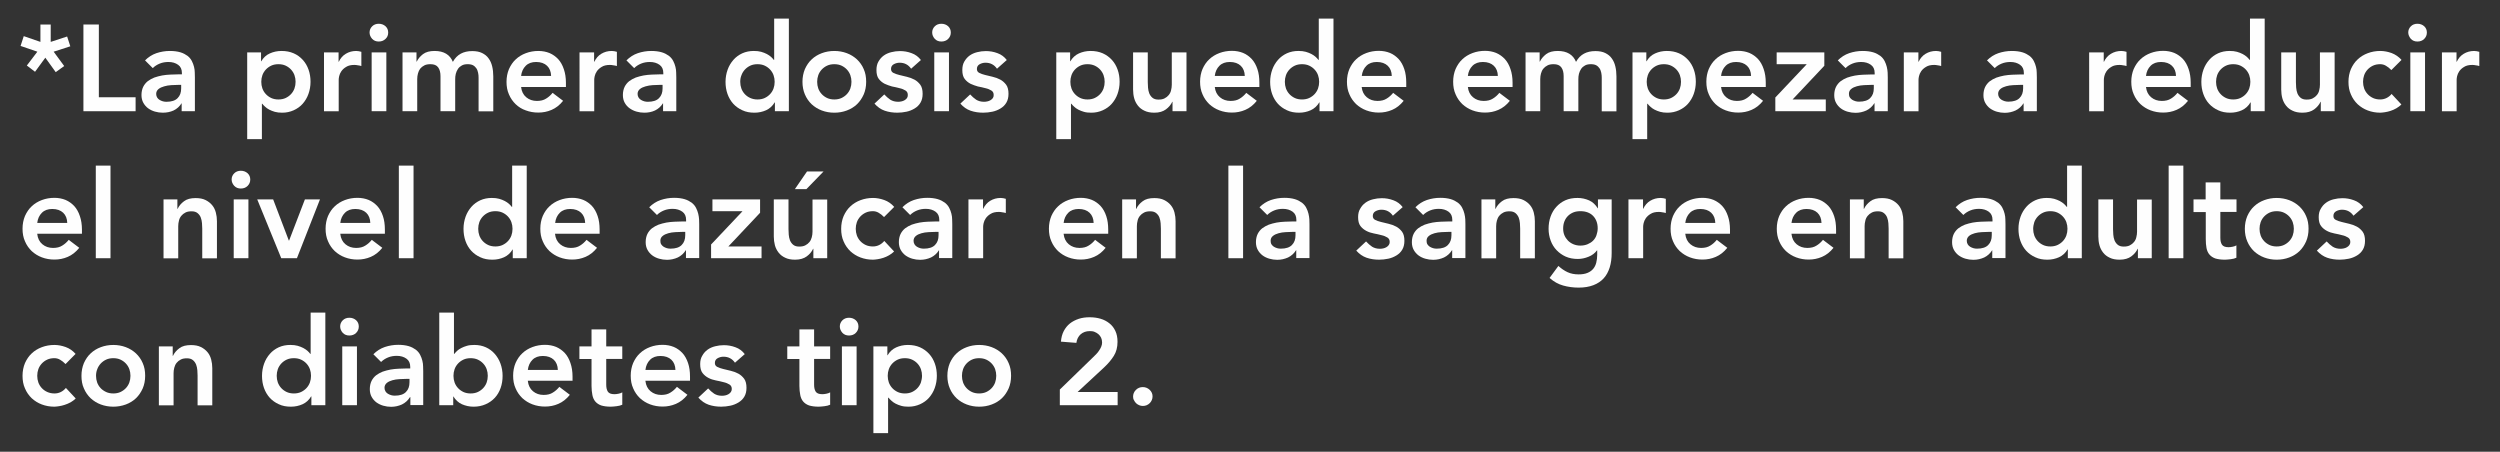 <?xml version="1.0" encoding="utf-8"?>
<!-- Generator: Adobe Illustrator 26.0.3, SVG Export Plug-In . SVG Version: 6.00 Build 0)  -->
<svg version="1.1" id="Layer_1" xmlns="http://www.w3.org/2000/svg" xmlns:xlink="http://www.w3.org/1999/xlink" x="0px" y="0px"
	 viewBox="0 0 204.09 36.88" style="enable-background:new 0 0 204.09 36.88;" xml:space="preserve">
<rect x="0" y="0" width="204.09" height="36.88" fill="#333333" stroke="none"/>
<style type="text/css">
	.st0{enable-background:new    ;}
	.st1{fill:#FEFEFE;}
</style>
<g>
	<g>
		<g class="st0">
			<path class="st1" d="M4.14,3.42l1.34-0.44l0.26,0.8L4.38,4.22l0.86,1.17l-0.69,0.5L3.7,4.71L2.86,5.86L2.19,5.35l0.86-1.13
				L1.68,3.75l0.26-0.8L3.3,3.42V2h0.84V3.42z"/>
			<path class="st1" d="M6.81,2h1.26v5.94h3v1.14H6.81V2z"/>
			<path class="st1" d="M14.86,8.42h-0.03c-0.17,0.27-0.39,0.47-0.66,0.6C13.9,9.14,13.61,9.2,13.29,9.2
				c-0.22,0-0.43-0.03-0.64-0.09c-0.21-0.06-0.39-0.15-0.56-0.27c-0.16-0.12-0.29-0.27-0.39-0.45S11.55,8,11.55,7.76
				c0-0.26,0.05-0.48,0.14-0.67c0.09-0.18,0.22-0.34,0.37-0.46c0.16-0.12,0.34-0.22,0.54-0.3c0.21-0.07,0.42-0.13,0.64-0.17
				c0.22-0.04,0.45-0.06,0.67-0.07c0.23-0.01,0.44-0.02,0.64-0.02h0.3V5.96c0-0.3-0.1-0.52-0.31-0.67s-0.47-0.23-0.79-0.23
				c-0.25,0-0.49,0.04-0.71,0.13c-0.22,0.09-0.41,0.21-0.57,0.37l-0.63-0.63c0.27-0.27,0.58-0.47,0.93-0.59
				c0.36-0.12,0.72-0.18,1.1-0.18c0.34,0,0.62,0.04,0.86,0.11s0.42,0.18,0.58,0.29c0.15,0.12,0.27,0.26,0.35,0.42
				c0.08,0.16,0.14,0.31,0.18,0.48c0.04,0.16,0.06,0.31,0.06,0.46c0.01,0.15,0.01,0.28,0.01,0.4v2.76h-1.08V8.42z M14.79,6.93h-0.25
				c-0.17,0-0.35,0.01-0.56,0.02C13.77,6.96,13.58,7,13.4,7.05c-0.18,0.05-0.34,0.12-0.46,0.22s-0.19,0.23-0.19,0.4
				c0,0.11,0.03,0.21,0.08,0.29s0.11,0.14,0.19,0.19c0.08,0.05,0.17,0.09,0.27,0.12s0.2,0.04,0.3,0.04c0.41,0,0.72-0.1,0.91-0.3
				c0.2-0.2,0.29-0.46,0.29-0.8V6.93z"/>
			<path class="st1" d="M20.17,4.28h1.14V5h0.02c0.17-0.29,0.4-0.51,0.7-0.64c0.29-0.13,0.61-0.2,0.95-0.2
				c0.37,0,0.69,0.06,0.99,0.19s0.54,0.31,0.75,0.54c0.21,0.23,0.36,0.49,0.47,0.8s0.16,0.64,0.16,0.99s-0.06,0.68-0.17,0.99
				c-0.11,0.31-0.27,0.57-0.47,0.8c-0.2,0.23-0.45,0.4-0.73,0.53c-0.29,0.13-0.6,0.2-0.94,0.2c-0.23,0-0.42-0.02-0.6-0.07
				c-0.17-0.05-0.33-0.11-0.46-0.18c-0.13-0.07-0.25-0.15-0.34-0.24c-0.09-0.08-0.17-0.16-0.23-0.24h-0.03v2.89h-1.2V4.28z
				 M24.13,6.68c0-0.19-0.03-0.37-0.09-0.54c-0.06-0.17-0.16-0.33-0.28-0.46s-0.27-0.24-0.44-0.32c-0.17-0.08-0.37-0.12-0.59-0.12
				c-0.22,0-0.42,0.04-0.59,0.12c-0.17,0.08-0.32,0.19-0.44,0.32s-0.22,0.29-0.28,0.46c-0.06,0.17-0.09,0.35-0.09,0.54
				s0.03,0.37,0.09,0.54c0.06,0.17,0.16,0.33,0.28,0.46S21.97,7.92,22.14,8s0.37,0.12,0.59,0.12c0.22,0,0.42-0.04,0.59-0.12
				s0.32-0.19,0.44-0.32s0.22-0.29,0.28-0.46C24.1,7.05,24.13,6.87,24.13,6.68z"/>
			<path class="st1" d="M26.44,4.28h1.2v0.76h0.02c0.13-0.28,0.32-0.5,0.57-0.65c0.25-0.15,0.53-0.23,0.85-0.23
				c0.07,0,0.14,0.01,0.21,0.02c0.07,0.01,0.14,0.03,0.21,0.05v1.16c-0.1-0.03-0.2-0.05-0.29-0.06c-0.1-0.02-0.19-0.03-0.28-0.03
				c-0.28,0-0.5,0.05-0.67,0.16c-0.17,0.1-0.3,0.22-0.39,0.35s-0.15,0.27-0.18,0.4c-0.03,0.13-0.04,0.23-0.04,0.3v2.57h-1.2V4.28z"
				/>
			<path class="st1" d="M30.17,2.65c0-0.19,0.07-0.36,0.21-0.5c0.14-0.14,0.32-0.21,0.54-0.21c0.22,0,0.4,0.07,0.55,0.2
				c0.15,0.14,0.22,0.31,0.22,0.52c0,0.21-0.07,0.38-0.22,0.52s-0.33,0.21-0.55,0.21c-0.22,0-0.4-0.07-0.54-0.22
				C30.24,3.01,30.17,2.84,30.17,2.65z M30.34,4.28h1.2v4.8h-1.2V4.28z"/>
			<path class="st1" d="M32.86,4.28H34v0.75h0.02c0.11-0.23,0.28-0.43,0.51-0.61c0.24-0.18,0.55-0.26,0.95-0.26
				c0.75,0,1.25,0.3,1.49,0.89c0.17-0.31,0.39-0.53,0.65-0.67c0.26-0.14,0.57-0.21,0.93-0.21c0.32,0,0.59,0.05,0.81,0.16
				c0.22,0.11,0.4,0.25,0.53,0.44c0.14,0.19,0.23,0.4,0.29,0.65s0.09,0.52,0.09,0.81v2.86h-1.2V6.36c0-0.15-0.01-0.29-0.04-0.42
				s-0.07-0.26-0.14-0.36c-0.07-0.1-0.16-0.19-0.27-0.25s-0.26-0.09-0.44-0.09c-0.19,0-0.34,0.03-0.47,0.1
				c-0.13,0.07-0.24,0.16-0.32,0.28s-0.14,0.25-0.18,0.4c-0.04,0.15-0.05,0.3-0.05,0.46v2.6h-1.2V6.22c0-0.3-0.06-0.54-0.19-0.72
				c-0.13-0.18-0.34-0.26-0.63-0.26c-0.2,0-0.37,0.03-0.5,0.1c-0.14,0.07-0.25,0.16-0.34,0.27C34.22,5.72,34.16,5.85,34.12,6
				c-0.04,0.15-0.06,0.3-0.06,0.46v2.62h-1.2V4.28z"/>
			<path class="st1" d="M42.54,7.1c0.04,0.36,0.18,0.64,0.42,0.84c0.24,0.2,0.53,0.3,0.87,0.3c0.3,0,0.55-0.06,0.75-0.19
				c0.2-0.12,0.38-0.28,0.53-0.47l0.86,0.65c-0.28,0.35-0.59,0.59-0.94,0.74c-0.34,0.15-0.71,0.22-1.09,0.22
				c-0.36,0-0.7-0.06-1.02-0.18C42.6,8.9,42.33,8.73,42.1,8.51c-0.23-0.22-0.42-0.49-0.55-0.8c-0.14-0.31-0.2-0.65-0.2-1.03
				c0-0.38,0.07-0.73,0.2-1.04c0.14-0.31,0.32-0.58,0.55-0.79c0.23-0.22,0.51-0.39,0.83-0.51c0.32-0.12,0.66-0.18,1.02-0.18
				c0.33,0,0.64,0.06,0.91,0.17c0.28,0.12,0.51,0.29,0.71,0.5c0.2,0.22,0.35,0.49,0.46,0.82c0.11,0.32,0.17,0.69,0.17,1.11V7.1
				H42.54z M44.99,6.2c-0.01-0.35-0.12-0.63-0.33-0.83c-0.21-0.2-0.51-0.31-0.89-0.31c-0.36,0-0.64,0.1-0.85,0.31
				c-0.21,0.21-0.34,0.48-0.38,0.83H44.99z"/>
			<path class="st1" d="M47.3,4.28h1.2v0.76h0.02c0.13-0.28,0.32-0.5,0.57-0.65c0.25-0.15,0.53-0.23,0.85-0.23
				c0.07,0,0.14,0.01,0.21,0.02c0.07,0.01,0.14,0.03,0.21,0.05v1.16c-0.1-0.03-0.2-0.05-0.29-0.06c-0.1-0.02-0.19-0.03-0.28-0.03
				c-0.28,0-0.5,0.05-0.67,0.16c-0.17,0.1-0.3,0.22-0.39,0.35c-0.09,0.13-0.15,0.27-0.18,0.4c-0.03,0.13-0.04,0.23-0.04,0.3v2.57
				h-1.2V4.28z"/>
			<path class="st1" d="M54.16,8.42h-0.03c-0.17,0.27-0.39,0.47-0.66,0.6C53.21,9.14,52.92,9.2,52.6,9.2
				c-0.22,0-0.43-0.03-0.64-0.09c-0.21-0.06-0.39-0.15-0.56-0.27C51.23,8.72,51.1,8.57,51,8.39S50.85,8,50.85,7.76
				c0-0.26,0.05-0.48,0.14-0.67c0.09-0.18,0.22-0.34,0.37-0.46c0.16-0.12,0.34-0.22,0.54-0.3c0.21-0.07,0.42-0.13,0.64-0.17
				c0.22-0.04,0.45-0.06,0.67-0.07c0.23-0.01,0.44-0.02,0.64-0.02h0.3V5.96c0-0.3-0.1-0.52-0.31-0.67s-0.47-0.23-0.79-0.23
				c-0.25,0-0.49,0.04-0.71,0.13c-0.22,0.09-0.41,0.21-0.57,0.37l-0.63-0.63c0.27-0.27,0.58-0.47,0.93-0.59
				c0.36-0.12,0.72-0.18,1.1-0.18c0.34,0,0.62,0.04,0.86,0.11s0.42,0.18,0.58,0.29c0.15,0.12,0.27,0.26,0.35,0.42
				c0.08,0.16,0.14,0.31,0.18,0.48c0.04,0.16,0.06,0.31,0.06,0.46c0.01,0.15,0.01,0.28,0.01,0.4v2.76h-1.08V8.42z M54.09,6.93h-0.25
				c-0.17,0-0.35,0.01-0.56,0.02C53.08,6.96,52.89,7,52.7,7.05c-0.18,0.05-0.34,0.12-0.46,0.22s-0.19,0.23-0.19,0.4
				c0,0.11,0.03,0.21,0.08,0.29s0.11,0.14,0.19,0.19c0.08,0.05,0.17,0.09,0.27,0.12s0.2,0.04,0.3,0.04c0.41,0,0.72-0.1,0.91-0.3
				c0.2-0.2,0.29-0.46,0.29-0.8V6.93z"/>
			<path class="st1" d="M63.26,8.36h-0.02c-0.17,0.29-0.41,0.51-0.7,0.64c-0.29,0.13-0.61,0.2-0.95,0.2c-0.37,0-0.7-0.06-0.99-0.2
				c-0.29-0.13-0.54-0.31-0.74-0.53s-0.36-0.49-0.47-0.8c-0.11-0.31-0.16-0.64-0.16-0.99S59.29,6,59.4,5.69
				c0.11-0.31,0.27-0.57,0.47-0.8c0.2-0.23,0.45-0.41,0.73-0.54c0.29-0.13,0.6-0.19,0.94-0.19c0.23,0,0.42,0.02,0.6,0.07
				c0.17,0.05,0.33,0.11,0.46,0.18s0.25,0.15,0.34,0.23c0.09,0.08,0.17,0.17,0.23,0.25h0.03V1.52h1.2v7.56h-1.14V8.36z M60.43,6.68
				c0,0.19,0.03,0.37,0.09,0.54c0.06,0.17,0.16,0.33,0.28,0.46S61.07,7.92,61.25,8s0.37,0.12,0.59,0.12c0.22,0,0.42-0.04,0.59-0.12
				s0.32-0.19,0.44-0.32s0.22-0.29,0.28-0.46c0.06-0.17,0.09-0.35,0.09-0.54s-0.03-0.37-0.09-0.54c-0.06-0.17-0.16-0.33-0.28-0.46
				s-0.27-0.24-0.44-0.32c-0.17-0.08-0.37-0.12-0.59-0.12c-0.22,0-0.42,0.04-0.59,0.12c-0.17,0.08-0.32,0.19-0.44,0.32
				s-0.22,0.29-0.28,0.46C60.46,6.31,60.43,6.49,60.43,6.68z"/>
			<path class="st1" d="M65.51,6.68c0-0.38,0.07-0.73,0.2-1.04c0.14-0.31,0.32-0.58,0.55-0.79c0.23-0.22,0.51-0.39,0.83-0.51
				c0.32-0.12,0.66-0.18,1.02-0.18s0.7,0.06,1.02,0.18c0.32,0.12,0.59,0.29,0.83,0.51c0.23,0.22,0.42,0.48,0.55,0.79
				c0.14,0.31,0.2,0.65,0.2,1.04c0,0.38-0.07,0.73-0.2,1.03c-0.14,0.31-0.32,0.58-0.55,0.8c-0.23,0.22-0.51,0.39-0.83,0.51
				c-0.32,0.12-0.66,0.18-1.02,0.18s-0.7-0.06-1.02-0.18c-0.32-0.12-0.59-0.29-0.83-0.51c-0.23-0.22-0.42-0.49-0.55-0.8
				C65.58,7.41,65.51,7.06,65.51,6.68z M66.71,6.68c0,0.19,0.03,0.37,0.09,0.54c0.06,0.17,0.16,0.33,0.28,0.46S67.35,7.92,67.52,8
				s0.37,0.12,0.59,0.12c0.22,0,0.42-0.04,0.59-0.12s0.32-0.19,0.44-0.32s0.22-0.29,0.28-0.46c0.06-0.17,0.09-0.35,0.09-0.54
				s-0.03-0.37-0.09-0.54c-0.06-0.17-0.16-0.33-0.28-0.46s-0.27-0.24-0.44-0.32c-0.17-0.08-0.37-0.12-0.59-0.12
				c-0.22,0-0.42,0.04-0.59,0.12c-0.17,0.08-0.32,0.19-0.44,0.32s-0.22,0.29-0.28,0.46C66.74,6.31,66.71,6.49,66.71,6.68z"/>
			<path class="st1" d="M74.38,5.61c-0.23-0.33-0.54-0.49-0.94-0.49c-0.16,0-0.32,0.04-0.47,0.12c-0.15,0.08-0.23,0.21-0.23,0.39
				c0,0.15,0.06,0.25,0.19,0.32c0.13,0.07,0.29,0.12,0.48,0.17c0.19,0.05,0.4,0.09,0.62,0.15c0.22,0.05,0.43,0.13,0.62,0.23
				s0.35,0.25,0.48,0.42c0.13,0.18,0.19,0.43,0.19,0.74c0,0.29-0.06,0.53-0.18,0.73s-0.28,0.35-0.48,0.47
				c-0.2,0.12-0.42,0.21-0.66,0.26c-0.25,0.05-0.49,0.08-0.74,0.08c-0.37,0-0.71-0.05-1.03-0.16s-0.59-0.3-0.84-0.58l0.8-0.75
				c0.15,0.17,0.32,0.31,0.49,0.43c0.18,0.11,0.39,0.17,0.64,0.17c0.09,0,0.18-0.01,0.27-0.03c0.09-0.02,0.18-0.05,0.26-0.1
				c0.08-0.05,0.14-0.1,0.19-0.17s0.07-0.15,0.07-0.25c0-0.17-0.06-0.29-0.19-0.37c-0.13-0.08-0.29-0.15-0.48-0.19
				c-0.19-0.05-0.4-0.1-0.62-0.14C72.62,7,72.41,6.93,72.22,6.84c-0.19-0.1-0.35-0.23-0.48-0.4c-0.13-0.17-0.19-0.41-0.19-0.72
				c0-0.27,0.05-0.5,0.16-0.69s0.25-0.36,0.43-0.49c0.18-0.13,0.38-0.22,0.62-0.28c0.23-0.06,0.47-0.09,0.71-0.09
				c0.32,0,0.63,0.05,0.95,0.17c0.31,0.11,0.56,0.3,0.76,0.56L74.38,5.61z"/>
			<path class="st1" d="M76.1,2.65c0-0.19,0.07-0.36,0.21-0.5c0.14-0.14,0.32-0.21,0.54-0.21c0.22,0,0.4,0.07,0.55,0.2
				c0.15,0.14,0.22,0.31,0.22,0.52c0,0.21-0.08,0.38-0.22,0.52s-0.33,0.21-0.55,0.21c-0.22,0-0.4-0.07-0.54-0.22
				C76.17,3.01,76.1,2.84,76.1,2.65z M76.27,4.28h1.2v4.8h-1.2V4.28z"/>
			<path class="st1" d="M81.39,5.61c-0.23-0.33-0.54-0.49-0.94-0.49c-0.16,0-0.32,0.04-0.47,0.12c-0.15,0.08-0.23,0.21-0.23,0.39
				c0,0.15,0.06,0.25,0.19,0.32c0.13,0.07,0.29,0.12,0.48,0.17c0.19,0.05,0.4,0.09,0.62,0.15c0.22,0.05,0.43,0.13,0.62,0.23
				s0.35,0.25,0.48,0.42c0.13,0.18,0.19,0.43,0.19,0.74c0,0.29-0.06,0.53-0.18,0.73s-0.28,0.35-0.48,0.47
				c-0.2,0.12-0.42,0.21-0.66,0.26c-0.25,0.05-0.49,0.08-0.74,0.08c-0.37,0-0.71-0.05-1.03-0.16s-0.59-0.3-0.84-0.58l0.8-0.75
				c0.15,0.17,0.32,0.31,0.49,0.43c0.18,0.11,0.39,0.17,0.64,0.17c0.09,0,0.18-0.01,0.27-0.03c0.09-0.02,0.18-0.05,0.26-0.1
				c0.08-0.05,0.14-0.1,0.19-0.17s0.07-0.15,0.07-0.25c0-0.17-0.06-0.29-0.19-0.37c-0.13-0.08-0.29-0.15-0.48-0.19
				c-0.19-0.05-0.4-0.1-0.62-0.14C79.63,7,79.42,6.93,79.23,6.84c-0.19-0.1-0.35-0.23-0.48-0.4c-0.13-0.17-0.19-0.41-0.19-0.72
				c0-0.27,0.05-0.5,0.16-0.69s0.25-0.36,0.43-0.49c0.18-0.13,0.38-0.22,0.62-0.28c0.23-0.06,0.47-0.09,0.71-0.09
				c0.32,0,0.63,0.05,0.95,0.17c0.31,0.11,0.56,0.3,0.76,0.56L81.39,5.61z"/>
			<path class="st1" d="M86.22,4.28h1.14V5h0.02c0.17-0.29,0.41-0.51,0.7-0.64c0.29-0.13,0.61-0.2,0.95-0.2
				c0.37,0,0.69,0.06,0.99,0.19c0.29,0.13,0.54,0.31,0.75,0.54s0.36,0.49,0.47,0.8c0.11,0.31,0.16,0.64,0.16,0.99
				s-0.06,0.68-0.17,0.99c-0.11,0.31-0.27,0.57-0.47,0.8c-0.2,0.23-0.45,0.4-0.73,0.53c-0.29,0.13-0.6,0.2-0.94,0.2
				c-0.23,0-0.43-0.02-0.6-0.07c-0.17-0.05-0.33-0.11-0.46-0.18s-0.25-0.15-0.34-0.24c-0.09-0.08-0.17-0.16-0.23-0.24h-0.03v2.89
				h-1.2V4.28z M90.18,6.68c0-0.19-0.03-0.37-0.09-0.54c-0.06-0.17-0.16-0.33-0.28-0.46s-0.27-0.24-0.44-0.32
				C89.19,5.28,89,5.24,88.78,5.24c-0.22,0-0.42,0.04-0.59,0.12c-0.17,0.08-0.32,0.19-0.44,0.32c-0.12,0.13-0.22,0.29-0.28,0.46
				s-0.09,0.35-0.09,0.54s0.03,0.37,0.09,0.54s0.16,0.33,0.28,0.46c0.12,0.13,0.27,0.24,0.44,0.32s0.37,0.12,0.59,0.12
				c0.22,0,0.42-0.04,0.59-0.12s0.32-0.19,0.44-0.32s0.22-0.29,0.28-0.46C90.15,7.05,90.18,6.87,90.18,6.68z"/>
			<path class="st1" d="M96.86,9.08h-1.14V8.31H95.7c-0.11,0.24-0.29,0.45-0.52,0.62S94.64,9.2,94.24,9.2
				c-0.32,0-0.59-0.05-0.81-0.16c-0.22-0.1-0.4-0.24-0.54-0.42c-0.14-0.18-0.24-0.38-0.3-0.6s-0.09-0.46-0.09-0.71V4.28h1.2v2.43
				c0,0.13,0.01,0.28,0.02,0.45c0.01,0.16,0.05,0.32,0.1,0.46c0.06,0.14,0.14,0.26,0.26,0.36s0.28,0.15,0.49,0.15
				c0.2,0,0.37-0.03,0.5-0.1c0.14-0.07,0.25-0.16,0.34-0.27c0.09-0.11,0.16-0.24,0.19-0.39c0.04-0.15,0.06-0.3,0.06-0.46V4.28h1.2
				V9.08z"/>
			<path class="st1" d="M99.17,7.1c0.04,0.36,0.18,0.64,0.42,0.84c0.24,0.2,0.53,0.3,0.87,0.3c0.3,0,0.55-0.06,0.75-0.19
				c0.2-0.12,0.38-0.28,0.53-0.47l0.86,0.65c-0.28,0.35-0.59,0.59-0.94,0.74c-0.35,0.15-0.71,0.22-1.09,0.22
				c-0.36,0-0.7-0.06-1.02-0.18c-0.32-0.12-0.59-0.29-0.83-0.51c-0.23-0.22-0.42-0.49-0.55-0.8c-0.14-0.31-0.2-0.65-0.2-1.03
				c0-0.38,0.07-0.73,0.2-1.04c0.14-0.31,0.32-0.58,0.55-0.79c0.23-0.22,0.51-0.39,0.83-0.51c0.32-0.12,0.66-0.18,1.02-0.18
				c0.33,0,0.64,0.06,0.91,0.17s0.51,0.29,0.71,0.5c0.2,0.22,0.35,0.49,0.46,0.82c0.11,0.32,0.16,0.69,0.16,1.11V7.1H99.17z
				 M101.62,6.2c-0.01-0.35-0.12-0.63-0.33-0.83c-0.21-0.2-0.51-0.31-0.89-0.31c-0.36,0-0.64,0.1-0.85,0.31s-0.34,0.48-0.38,0.83
				H101.62z"/>
			<path class="st1" d="M107.72,8.36h-0.02c-0.17,0.29-0.41,0.51-0.7,0.64c-0.29,0.13-0.61,0.2-0.95,0.2c-0.37,0-0.7-0.06-0.99-0.2
				c-0.29-0.13-0.54-0.31-0.74-0.53s-0.36-0.49-0.47-0.8c-0.11-0.31-0.16-0.64-0.16-0.99s0.06-0.68,0.17-0.99
				c0.11-0.31,0.27-0.57,0.47-0.8c0.2-0.23,0.45-0.41,0.73-0.54c0.29-0.13,0.6-0.19,0.94-0.19c0.23,0,0.42,0.02,0.6,0.07
				c0.17,0.05,0.33,0.11,0.46,0.18s0.25,0.15,0.34,0.23c0.09,0.08,0.17,0.17,0.23,0.25h0.03V1.52h1.2v7.56h-1.14V8.36z M104.89,6.68
				c0,0.19,0.03,0.37,0.09,0.54c0.06,0.17,0.16,0.33,0.28,0.46s0.27,0.24,0.44,0.32s0.37,0.12,0.59,0.12c0.22,0,0.42-0.04,0.59-0.12
				s0.32-0.19,0.44-0.32s0.22-0.29,0.28-0.46c0.06-0.17,0.09-0.35,0.09-0.54s-0.03-0.37-0.09-0.54c-0.06-0.17-0.16-0.33-0.28-0.46
				s-0.27-0.24-0.44-0.32c-0.17-0.08-0.37-0.12-0.59-0.12c-0.22,0-0.42,0.04-0.59,0.12c-0.17,0.08-0.32,0.19-0.44,0.32
				s-0.22,0.29-0.28,0.46C104.92,6.31,104.89,6.49,104.89,6.68z"/>
			<path class="st1" d="M111.16,7.1c0.04,0.36,0.18,0.64,0.42,0.84c0.24,0.2,0.53,0.3,0.87,0.3c0.3,0,0.55-0.06,0.75-0.19
				c0.2-0.12,0.38-0.28,0.53-0.47l0.86,0.65c-0.28,0.35-0.59,0.59-0.94,0.74c-0.35,0.15-0.71,0.22-1.09,0.22
				c-0.36,0-0.7-0.06-1.02-0.18c-0.32-0.12-0.59-0.29-0.83-0.51c-0.23-0.22-0.42-0.49-0.55-0.8c-0.14-0.31-0.2-0.65-0.2-1.03
				c0-0.38,0.07-0.73,0.2-1.04c0.14-0.31,0.32-0.58,0.55-0.79c0.23-0.22,0.51-0.39,0.83-0.51c0.32-0.12,0.66-0.18,1.02-0.18
				c0.33,0,0.64,0.06,0.91,0.17s0.51,0.29,0.71,0.5c0.2,0.22,0.35,0.49,0.46,0.82c0.11,0.32,0.16,0.69,0.16,1.11V7.1H111.16z
				 M113.62,6.2c-0.01-0.35-0.12-0.63-0.33-0.83c-0.21-0.2-0.51-0.31-0.89-0.31c-0.36,0-0.64,0.1-0.85,0.31s-0.34,0.48-0.38,0.83
				H113.62z"/>
			<path class="st1" d="M119.83,7.1c0.04,0.36,0.18,0.64,0.42,0.84c0.24,0.2,0.53,0.3,0.87,0.3c0.3,0,0.55-0.06,0.75-0.19
				c0.2-0.12,0.38-0.28,0.53-0.47l0.86,0.65c-0.28,0.35-0.59,0.59-0.94,0.74c-0.34,0.15-0.71,0.22-1.09,0.22
				c-0.36,0-0.7-0.06-1.02-0.18c-0.32-0.12-0.59-0.29-0.83-0.51c-0.23-0.22-0.42-0.49-0.55-0.8c-0.14-0.31-0.2-0.65-0.2-1.03
				c0-0.38,0.07-0.73,0.2-1.04c0.14-0.31,0.32-0.58,0.55-0.79c0.23-0.22,0.51-0.39,0.83-0.51c0.32-0.12,0.66-0.18,1.02-0.18
				c0.33,0,0.64,0.06,0.91,0.17c0.28,0.12,0.51,0.29,0.71,0.5c0.2,0.22,0.35,0.49,0.46,0.82c0.11,0.32,0.17,0.69,0.17,1.11V7.1
				H119.83z M122.28,6.2c-0.01-0.35-0.12-0.63-0.33-0.83c-0.21-0.2-0.51-0.31-0.89-0.31c-0.36,0-0.64,0.1-0.85,0.31
				c-0.21,0.21-0.34,0.48-0.38,0.83H122.28z"/>
			<path class="st1" d="M124.55,4.28h1.14v0.75h0.02c0.11-0.23,0.28-0.43,0.51-0.61c0.24-0.18,0.55-0.26,0.95-0.26
				c0.75,0,1.25,0.3,1.49,0.89c0.17-0.31,0.39-0.53,0.65-0.67c0.26-0.14,0.57-0.21,0.93-0.21c0.32,0,0.59,0.05,0.81,0.16
				c0.22,0.11,0.4,0.25,0.53,0.44c0.14,0.19,0.23,0.4,0.29,0.65s0.09,0.52,0.09,0.81v2.86h-1.2V6.36c0-0.15-0.01-0.29-0.04-0.42
				s-0.07-0.26-0.14-0.36c-0.07-0.1-0.16-0.19-0.27-0.25s-0.26-0.09-0.44-0.09c-0.19,0-0.34,0.03-0.47,0.1
				c-0.13,0.07-0.24,0.16-0.32,0.28s-0.14,0.25-0.18,0.4c-0.04,0.15-0.05,0.3-0.05,0.46v2.6h-1.2V6.22c0-0.3-0.06-0.54-0.19-0.72
				c-0.13-0.18-0.34-0.26-0.63-0.26c-0.2,0-0.37,0.03-0.5,0.1c-0.14,0.07-0.25,0.16-0.34,0.27c-0.09,0.11-0.15,0.24-0.19,0.39
				c-0.04,0.15-0.06,0.3-0.06,0.46v2.62h-1.2V4.28z"/>
			<path class="st1" d="M133.26,4.28h1.14V5h0.02c0.17-0.29,0.4-0.51,0.7-0.64c0.29-0.13,0.61-0.2,0.95-0.2
				c0.37,0,0.69,0.06,0.99,0.19s0.54,0.31,0.75,0.54c0.21,0.23,0.36,0.49,0.47,0.8s0.16,0.64,0.16,0.99s-0.06,0.68-0.17,0.99
				c-0.11,0.31-0.27,0.57-0.47,0.8c-0.2,0.23-0.45,0.4-0.73,0.53c-0.29,0.13-0.6,0.2-0.94,0.2c-0.23,0-0.42-0.02-0.6-0.07
				c-0.17-0.05-0.33-0.11-0.46-0.18c-0.13-0.07-0.25-0.15-0.34-0.24c-0.09-0.08-0.17-0.16-0.23-0.24h-0.03v2.89h-1.2V4.28z
				 M137.23,6.68c0-0.19-0.03-0.37-0.09-0.54c-0.06-0.17-0.16-0.33-0.28-0.46s-0.27-0.24-0.44-0.32c-0.17-0.08-0.37-0.12-0.59-0.12
				c-0.22,0-0.42,0.04-0.59,0.12c-0.17,0.08-0.32,0.19-0.44,0.32s-0.22,0.29-0.28,0.46c-0.06,0.17-0.09,0.35-0.09,0.54
				s0.03,0.37,0.09,0.54c0.06,0.17,0.16,0.33,0.28,0.46s0.27,0.24,0.44,0.32s0.37,0.12,0.59,0.12c0.22,0,0.42-0.04,0.59-0.12
				s0.32-0.19,0.44-0.32s0.22-0.29,0.28-0.46C137.2,7.05,137.23,6.87,137.23,6.68z"/>
			<path class="st1" d="M140.5,7.1c0.04,0.36,0.18,0.64,0.42,0.84c0.24,0.2,0.53,0.3,0.87,0.3c0.3,0,0.55-0.06,0.75-0.19
				c0.2-0.12,0.38-0.28,0.53-0.47l0.86,0.65c-0.28,0.35-0.59,0.59-0.94,0.74c-0.34,0.15-0.71,0.22-1.09,0.22
				c-0.36,0-0.7-0.06-1.02-0.18c-0.32-0.12-0.59-0.29-0.83-0.51c-0.23-0.22-0.42-0.49-0.55-0.8c-0.14-0.31-0.2-0.65-0.2-1.03
				c0-0.38,0.07-0.73,0.2-1.04c0.14-0.31,0.32-0.58,0.55-0.79c0.23-0.22,0.51-0.39,0.83-0.51c0.32-0.12,0.66-0.18,1.02-0.18
				c0.33,0,0.64,0.06,0.91,0.17c0.28,0.12,0.51,0.29,0.71,0.5c0.2,0.22,0.35,0.49,0.46,0.82c0.11,0.32,0.17,0.69,0.17,1.11V7.1
				H140.5z M142.95,6.2c-0.01-0.35-0.12-0.63-0.33-0.83c-0.21-0.2-0.51-0.31-0.89-0.31c-0.36,0-0.64,0.1-0.85,0.31
				c-0.21,0.21-0.34,0.48-0.38,0.83H142.95z"/>
			<path class="st1" d="M144.92,7.97l2.56-2.71V5.24h-2.44V4.28h3.89v1.09l-2.59,2.75h2.71v0.96h-4.12V7.97z"/>
			<path class="st1" d="M153.05,8.42h-0.03c-0.17,0.27-0.39,0.47-0.66,0.6c-0.27,0.12-0.56,0.19-0.88,0.19
				c-0.22,0-0.43-0.03-0.64-0.09c-0.21-0.06-0.4-0.15-0.56-0.27c-0.16-0.12-0.29-0.27-0.39-0.45s-0.15-0.39-0.15-0.63
				c0-0.26,0.05-0.48,0.14-0.67c0.09-0.18,0.22-0.34,0.37-0.46c0.16-0.12,0.34-0.22,0.54-0.3c0.21-0.07,0.42-0.13,0.64-0.17
				c0.22-0.04,0.45-0.06,0.67-0.07c0.23-0.01,0.44-0.02,0.64-0.02h0.3V5.96c0-0.3-0.1-0.52-0.31-0.67
				c-0.21-0.15-0.47-0.23-0.79-0.23c-0.25,0-0.49,0.04-0.71,0.13c-0.22,0.09-0.41,0.21-0.57,0.37l-0.63-0.63
				c0.27-0.27,0.58-0.47,0.93-0.59c0.36-0.12,0.72-0.18,1.1-0.18c0.34,0,0.62,0.04,0.86,0.11s0.42,0.18,0.58,0.29
				c0.15,0.12,0.27,0.26,0.35,0.42c0.08,0.16,0.14,0.31,0.18,0.48c0.04,0.16,0.06,0.31,0.07,0.46c0.01,0.15,0.01,0.28,0.01,0.4v2.76
				h-1.08V8.42z M152.98,6.93h-0.25c-0.17,0-0.35,0.01-0.56,0.02s-0.4,0.04-0.58,0.09c-0.18,0.05-0.34,0.12-0.46,0.22
				c-0.13,0.1-0.19,0.23-0.19,0.4c0,0.11,0.02,0.21,0.07,0.29s0.12,0.14,0.19,0.19c0.08,0.05,0.17,0.09,0.27,0.12s0.2,0.04,0.3,0.04
				c0.41,0,0.72-0.1,0.91-0.3c0.2-0.2,0.29-0.46,0.29-0.8V6.93z"/>
			<path class="st1" d="M155.41,4.28h1.2v0.76h0.02c0.13-0.28,0.32-0.5,0.57-0.65c0.25-0.15,0.53-0.23,0.85-0.23
				c0.07,0,0.14,0.01,0.21,0.02c0.07,0.01,0.14,0.03,0.21,0.05v1.16c-0.1-0.03-0.2-0.05-0.29-0.06c-0.1-0.02-0.19-0.03-0.28-0.03
				c-0.28,0-0.5,0.05-0.67,0.16c-0.17,0.1-0.3,0.22-0.39,0.35s-0.15,0.27-0.18,0.4c-0.03,0.13-0.04,0.23-0.04,0.3v2.57h-1.2V4.28z"
				/>
			<path class="st1" d="M165.23,8.42h-0.03c-0.17,0.27-0.39,0.47-0.66,0.6c-0.27,0.12-0.56,0.19-0.88,0.19
				c-0.22,0-0.43-0.03-0.64-0.09c-0.21-0.06-0.39-0.15-0.56-0.27c-0.16-0.12-0.29-0.27-0.39-0.45s-0.15-0.39-0.15-0.63
				c0-0.26,0.05-0.48,0.14-0.67c0.09-0.18,0.22-0.34,0.37-0.46c0.16-0.12,0.34-0.22,0.54-0.3c0.21-0.07,0.42-0.13,0.64-0.17
				c0.22-0.04,0.45-0.06,0.67-0.07c0.23-0.01,0.44-0.02,0.64-0.02h0.3V5.96c0-0.3-0.1-0.52-0.31-0.67s-0.47-0.23-0.79-0.23
				c-0.25,0-0.49,0.04-0.71,0.13c-0.22,0.09-0.41,0.21-0.57,0.37l-0.63-0.63c0.27-0.27,0.58-0.47,0.93-0.59
				c0.36-0.12,0.72-0.18,1.1-0.18c0.34,0,0.62,0.04,0.86,0.11s0.42,0.18,0.58,0.29c0.15,0.12,0.27,0.26,0.35,0.42
				c0.08,0.16,0.14,0.31,0.18,0.48c0.04,0.16,0.06,0.31,0.06,0.46c0.01,0.15,0.01,0.28,0.01,0.4v2.76h-1.08V8.42z M165.16,6.93
				h-0.25c-0.17,0-0.35,0.01-0.56,0.02c-0.21,0.01-0.4,0.04-0.58,0.09c-0.18,0.05-0.34,0.12-0.46,0.22s-0.19,0.23-0.19,0.4
				c0,0.11,0.03,0.21,0.08,0.29s0.11,0.14,0.19,0.19c0.08,0.05,0.17,0.09,0.27,0.12s0.2,0.04,0.3,0.04c0.41,0,0.72-0.1,0.91-0.3
				c0.2-0.2,0.29-0.46,0.29-0.8V6.93z"/>
			<path class="st1" d="M170.54,4.28h1.2v0.76h0.02c0.13-0.28,0.32-0.5,0.57-0.65c0.25-0.15,0.53-0.23,0.85-0.23
				c0.07,0,0.14,0.01,0.21,0.02c0.07,0.01,0.14,0.03,0.21,0.05v1.16c-0.1-0.03-0.2-0.05-0.29-0.06c-0.1-0.02-0.19-0.03-0.28-0.03
				c-0.28,0-0.5,0.05-0.67,0.16c-0.17,0.1-0.3,0.22-0.39,0.35c-0.09,0.13-0.15,0.27-0.18,0.4c-0.03,0.13-0.04,0.23-0.04,0.3v2.57
				h-1.2V4.28z"/>
			<path class="st1" d="M175.19,7.1c0.04,0.36,0.18,0.64,0.42,0.84c0.24,0.2,0.53,0.3,0.87,0.3c0.3,0,0.55-0.06,0.75-0.19
				c0.2-0.12,0.38-0.28,0.53-0.47l0.86,0.65c-0.28,0.35-0.59,0.59-0.94,0.74c-0.34,0.15-0.71,0.22-1.09,0.22
				c-0.36,0-0.7-0.06-1.02-0.18c-0.32-0.12-0.59-0.29-0.83-0.51c-0.23-0.22-0.42-0.49-0.55-0.8c-0.14-0.31-0.2-0.65-0.2-1.03
				c0-0.38,0.07-0.73,0.2-1.04c0.14-0.31,0.32-0.58,0.55-0.79c0.23-0.22,0.51-0.39,0.83-0.51c0.32-0.12,0.66-0.18,1.02-0.18
				c0.33,0,0.64,0.06,0.91,0.17c0.28,0.12,0.51,0.29,0.71,0.5c0.2,0.22,0.35,0.49,0.46,0.82c0.11,0.32,0.17,0.69,0.17,1.11V7.1
				H175.19z M177.64,6.2c-0.01-0.35-0.12-0.63-0.33-0.83c-0.21-0.2-0.51-0.31-0.89-0.31c-0.36,0-0.64,0.1-0.85,0.31
				c-0.21,0.21-0.34,0.48-0.38,0.83H177.64z"/>
			<path class="st1" d="M183.74,8.36h-0.02c-0.17,0.29-0.41,0.51-0.7,0.64s-0.61,0.2-0.95,0.2c-0.37,0-0.7-0.06-0.99-0.2
				c-0.29-0.13-0.54-0.31-0.74-0.53c-0.21-0.23-0.36-0.49-0.47-0.8s-0.16-0.64-0.16-0.99s0.06-0.68,0.17-0.99s0.27-0.57,0.47-0.8
				c0.2-0.23,0.45-0.41,0.73-0.54c0.29-0.13,0.6-0.19,0.94-0.19c0.23,0,0.42,0.02,0.6,0.07c0.17,0.05,0.33,0.11,0.46,0.18
				s0.25,0.15,0.34,0.23s0.17,0.17,0.23,0.25h0.03V1.52h1.2v7.56h-1.14V8.36z M180.91,6.68c0,0.19,0.03,0.37,0.09,0.54
				s0.16,0.33,0.28,0.46c0.12,0.13,0.27,0.24,0.44,0.32c0.17,0.08,0.37,0.12,0.59,0.12c0.22,0,0.42-0.04,0.59-0.12
				c0.17-0.08,0.32-0.19,0.44-0.32c0.12-0.13,0.22-0.29,0.28-0.46c0.06-0.17,0.09-0.35,0.09-0.54s-0.03-0.37-0.09-0.54
				c-0.06-0.17-0.16-0.33-0.28-0.46c-0.12-0.13-0.27-0.24-0.44-0.32c-0.17-0.08-0.37-0.12-0.59-0.12c-0.22,0-0.42,0.04-0.59,0.12
				c-0.17,0.08-0.32,0.19-0.44,0.32c-0.12,0.13-0.22,0.29-0.28,0.46S180.91,6.49,180.91,6.68z"/>
			<path class="st1" d="M190.6,9.08h-1.14V8.31h-0.02c-0.11,0.24-0.29,0.45-0.52,0.62s-0.55,0.27-0.95,0.27
				c-0.32,0-0.59-0.05-0.81-0.16c-0.22-0.1-0.4-0.24-0.54-0.42c-0.14-0.18-0.24-0.38-0.3-0.6s-0.09-0.46-0.09-0.71V4.28h1.2v2.43
				c0,0.13,0.01,0.28,0.02,0.45c0.01,0.16,0.05,0.32,0.1,0.46c0.06,0.14,0.14,0.26,0.26,0.36s0.28,0.15,0.49,0.15
				c0.2,0,0.37-0.03,0.5-0.1c0.14-0.07,0.25-0.16,0.34-0.27c0.09-0.11,0.16-0.24,0.19-0.39c0.04-0.15,0.06-0.3,0.06-0.46V4.28h1.2
				V9.08z"/>
			<path class="st1" d="M195.22,5.72c-0.14-0.15-0.29-0.26-0.44-0.35c-0.15-0.09-0.31-0.13-0.47-0.13c-0.22,0-0.42,0.04-0.59,0.12
				c-0.17,0.08-0.32,0.19-0.44,0.32c-0.12,0.13-0.22,0.29-0.28,0.46s-0.09,0.35-0.09,0.54s0.03,0.37,0.09,0.54s0.16,0.33,0.28,0.46
				c0.12,0.13,0.27,0.24,0.44,0.32c0.17,0.08,0.37,0.12,0.59,0.12c0.19,0,0.36-0.04,0.52-0.12c0.16-0.08,0.3-0.19,0.41-0.33
				l0.8,0.86c-0.12,0.12-0.26,0.22-0.41,0.31c-0.16,0.09-0.31,0.16-0.47,0.21c-0.16,0.05-0.31,0.09-0.46,0.11
				c-0.15,0.02-0.27,0.04-0.38,0.04c-0.36,0-0.7-0.06-1.02-0.18c-0.32-0.12-0.59-0.29-0.83-0.51c-0.23-0.22-0.42-0.49-0.55-0.8
				c-0.14-0.31-0.2-0.65-0.2-1.03c0-0.38,0.07-0.73,0.2-1.04c0.14-0.31,0.32-0.58,0.55-0.79c0.23-0.22,0.51-0.39,0.83-0.51
				c0.32-0.12,0.66-0.18,1.02-0.18c0.3,0,0.61,0.06,0.92,0.17c0.31,0.12,0.58,0.3,0.81,0.56L195.22,5.72z"/>
			<path class="st1" d="M196.6,2.65c0-0.19,0.07-0.36,0.21-0.5c0.14-0.14,0.32-0.21,0.54-0.21c0.22,0,0.4,0.07,0.55,0.2
				c0.15,0.14,0.22,0.31,0.22,0.52c0,0.21-0.08,0.38-0.22,0.52s-0.33,0.21-0.55,0.21c-0.22,0-0.4-0.07-0.54-0.22
				C196.68,3.01,196.6,2.84,196.6,2.65z M196.77,4.28h1.2v4.8h-1.2V4.28z"/>
			<path class="st1" d="M199.34,4.28h1.2v0.76h0.02c0.13-0.28,0.32-0.5,0.57-0.65c0.25-0.15,0.53-0.23,0.85-0.23
				c0.07,0,0.14,0.01,0.21,0.02c0.07,0.01,0.14,0.03,0.21,0.05v1.16c-0.1-0.03-0.2-0.05-0.29-0.06c-0.1-0.02-0.19-0.03-0.28-0.03
				c-0.28,0-0.5,0.05-0.67,0.16c-0.17,0.1-0.3,0.22-0.39,0.35s-0.15,0.27-0.18,0.4c-0.03,0.13-0.04,0.23-0.04,0.3v2.57h-1.2V4.28z"
				/>
		</g>
		<g class="st0">
			<path class="st1" d="M3.04,19.1c0.04,0.36,0.18,0.64,0.42,0.84c0.24,0.2,0.53,0.3,0.87,0.3c0.3,0,0.55-0.06,0.75-0.19
				c0.2-0.12,0.38-0.28,0.53-0.47l0.86,0.65c-0.28,0.35-0.59,0.59-0.94,0.74c-0.34,0.15-0.71,0.22-1.09,0.22
				c-0.36,0-0.7-0.06-1.02-0.18c-0.32-0.12-0.59-0.29-0.83-0.51c-0.23-0.22-0.42-0.49-0.55-0.8c-0.14-0.31-0.2-0.65-0.2-1.03
				c0-0.38,0.07-0.73,0.2-1.04c0.14-0.31,0.32-0.58,0.55-0.79c0.23-0.22,0.51-0.39,0.83-0.51c0.32-0.12,0.66-0.18,1.02-0.18
				c0.33,0,0.64,0.06,0.91,0.17c0.28,0.12,0.51,0.29,0.71,0.5c0.2,0.22,0.35,0.49,0.46,0.82c0.11,0.32,0.17,0.69,0.17,1.11v0.33
				H3.04z M5.49,18.2c-0.01-0.35-0.12-0.63-0.33-0.83c-0.21-0.2-0.51-0.31-0.89-0.31c-0.36,0-0.64,0.1-0.85,0.31
				c-0.21,0.21-0.34,0.48-0.38,0.83H5.49z"/>
			<path class="st1" d="M7.82,13.52h1.2v7.56h-1.2V13.52z"/>
			<path class="st1" d="M13.34,16.28h1.14v0.77h0.02c0.11-0.24,0.29-0.45,0.52-0.62c0.23-0.18,0.55-0.26,0.95-0.26
				c0.32,0,0.59,0.05,0.81,0.16c0.22,0.11,0.4,0.25,0.54,0.42s0.24,0.37,0.3,0.6c0.06,0.23,0.09,0.46,0.09,0.71v3.03h-1.2v-2.43
				c0-0.13-0.01-0.28-0.02-0.44c-0.01-0.16-0.05-0.32-0.1-0.46s-0.14-0.26-0.26-0.36c-0.12-0.1-0.28-0.15-0.49-0.15
				c-0.2,0-0.37,0.03-0.5,0.1c-0.14,0.07-0.25,0.16-0.34,0.27c-0.09,0.11-0.16,0.24-0.19,0.39c-0.04,0.15-0.06,0.3-0.06,0.46v2.62
				h-1.2V16.28z"/>
			<path class="st1" d="M18.91,14.65c0-0.19,0.07-0.36,0.21-0.5c0.14-0.14,0.32-0.21,0.54-0.21c0.22,0,0.4,0.07,0.55,0.2
				c0.15,0.14,0.22,0.31,0.22,0.52c0,0.21-0.08,0.38-0.22,0.52s-0.33,0.21-0.55,0.21c-0.22,0-0.4-0.07-0.54-0.22
				C18.98,15.01,18.91,14.84,18.91,14.65z M19.08,16.28h1.2v4.8h-1.2V16.28z"/>
			<path class="st1" d="M21,16.28h1.3l1.28,3.36h0.02l1.29-3.36h1.23l-1.88,4.8h-1.28L21,16.28z"/>
			<path class="st1" d="M27.78,19.1c0.04,0.36,0.18,0.64,0.42,0.84c0.24,0.2,0.53,0.3,0.87,0.3c0.3,0,0.55-0.06,0.75-0.19
				c0.2-0.12,0.38-0.28,0.53-0.47l0.86,0.65c-0.28,0.35-0.59,0.59-0.94,0.74c-0.35,0.15-0.71,0.22-1.09,0.22
				c-0.36,0-0.7-0.06-1.02-0.18c-0.32-0.12-0.59-0.29-0.83-0.51c-0.23-0.22-0.42-0.49-0.55-0.8c-0.14-0.31-0.2-0.65-0.2-1.03
				c0-0.38,0.07-0.73,0.2-1.04c0.14-0.31,0.32-0.58,0.55-0.79c0.23-0.22,0.51-0.39,0.83-0.51c0.32-0.12,0.66-0.18,1.02-0.18
				c0.33,0,0.64,0.06,0.91,0.17s0.51,0.29,0.71,0.5c0.2,0.22,0.35,0.49,0.46,0.82c0.11,0.32,0.16,0.69,0.16,1.11v0.33H27.78z
				 M30.23,18.2c-0.01-0.35-0.12-0.63-0.33-0.83c-0.21-0.2-0.51-0.31-0.89-0.31c-0.36,0-0.64,0.1-0.85,0.31s-0.34,0.48-0.38,0.83
				H30.23z"/>
			<path class="st1" d="M32.56,13.52h1.2v7.56h-1.2V13.52z"/>
			<path class="st1" d="M41.87,20.36h-0.02c-0.17,0.29-0.41,0.51-0.7,0.64s-0.61,0.2-0.95,0.2c-0.37,0-0.7-0.06-0.99-0.2
				c-0.29-0.13-0.54-0.31-0.74-0.53c-0.21-0.23-0.36-0.49-0.47-0.8s-0.16-0.64-0.16-0.99s0.06-0.68,0.17-0.99s0.27-0.57,0.47-0.8
				c0.2-0.23,0.45-0.41,0.73-0.54c0.29-0.13,0.6-0.19,0.94-0.19c0.23,0,0.42,0.02,0.6,0.07c0.17,0.05,0.33,0.11,0.46,0.18
				s0.25,0.15,0.34,0.23s0.17,0.17,0.23,0.25h0.03v-3.37H43v7.56h-1.14V20.36z M39.04,18.68c0,0.19,0.03,0.37,0.09,0.54
				s0.16,0.33,0.28,0.46c0.12,0.13,0.27,0.24,0.44,0.32c0.17,0.08,0.37,0.12,0.59,0.12c0.22,0,0.42-0.04,0.59-0.12
				c0.17-0.08,0.32-0.19,0.44-0.32c0.12-0.13,0.22-0.29,0.28-0.46c0.06-0.17,0.09-0.35,0.09-0.54s-0.03-0.37-0.09-0.54
				c-0.06-0.17-0.16-0.33-0.28-0.46c-0.12-0.13-0.27-0.24-0.44-0.32c-0.17-0.08-0.37-0.12-0.59-0.12c-0.22,0-0.42,0.04-0.59,0.12
				c-0.17,0.08-0.32,0.19-0.44,0.32c-0.12,0.13-0.22,0.29-0.28,0.46S39.04,18.49,39.04,18.68z"/>
			<path class="st1" d="M45.31,19.1c0.04,0.36,0.18,0.64,0.42,0.84c0.24,0.2,0.53,0.3,0.87,0.3c0.3,0,0.55-0.06,0.75-0.19
				c0.2-0.12,0.38-0.28,0.53-0.47l0.86,0.65c-0.28,0.35-0.59,0.59-0.94,0.74c-0.35,0.15-0.71,0.22-1.09,0.22
				c-0.36,0-0.7-0.06-1.02-0.18c-0.32-0.12-0.59-0.29-0.83-0.51c-0.23-0.22-0.42-0.49-0.55-0.8c-0.14-0.31-0.2-0.65-0.2-1.03
				c0-0.38,0.07-0.73,0.2-1.04c0.14-0.31,0.32-0.58,0.55-0.79c0.23-0.22,0.51-0.39,0.83-0.51c0.32-0.12,0.66-0.18,1.02-0.18
				c0.33,0,0.64,0.06,0.91,0.17s0.51,0.29,0.71,0.5c0.2,0.22,0.35,0.49,0.46,0.82c0.11,0.32,0.16,0.69,0.16,1.11v0.33H45.31z
				 M47.77,18.2c-0.01-0.35-0.12-0.63-0.33-0.83c-0.21-0.2-0.51-0.31-0.89-0.31c-0.36,0-0.64,0.1-0.85,0.31s-0.34,0.48-0.38,0.83
				H47.77z"/>
			<path class="st1" d="M56.02,20.42h-0.03c-0.17,0.27-0.39,0.47-0.66,0.6c-0.27,0.12-0.56,0.19-0.88,0.19
				c-0.22,0-0.43-0.03-0.64-0.09c-0.21-0.06-0.4-0.15-0.56-0.27c-0.16-0.12-0.29-0.27-0.39-0.45s-0.15-0.39-0.15-0.63
				c0-0.26,0.05-0.48,0.14-0.67c0.09-0.18,0.22-0.34,0.37-0.46c0.16-0.12,0.34-0.22,0.54-0.3c0.21-0.07,0.42-0.13,0.64-0.17
				c0.22-0.04,0.45-0.06,0.67-0.07c0.23-0.01,0.44-0.02,0.64-0.02h0.3v-0.13c0-0.3-0.1-0.52-0.31-0.67
				c-0.21-0.15-0.47-0.23-0.79-0.23c-0.25,0-0.49,0.04-0.71,0.13c-0.22,0.09-0.41,0.21-0.57,0.37l-0.63-0.63
				c0.27-0.27,0.58-0.47,0.93-0.59c0.36-0.12,0.72-0.18,1.1-0.18c0.34,0,0.62,0.04,0.86,0.11s0.42,0.18,0.58,0.29
				c0.15,0.12,0.27,0.26,0.35,0.42c0.08,0.16,0.14,0.31,0.18,0.48c0.04,0.16,0.06,0.31,0.07,0.46c0.01,0.15,0.01,0.28,0.01,0.4v2.76
				h-1.08V20.42z M55.95,18.93H55.7c-0.17,0-0.35,0.01-0.56,0.02s-0.4,0.04-0.58,0.09c-0.18,0.05-0.34,0.12-0.46,0.22
				c-0.13,0.1-0.19,0.23-0.19,0.4c0,0.11,0.02,0.21,0.07,0.29s0.12,0.14,0.19,0.19c0.08,0.05,0.17,0.09,0.27,0.12s0.2,0.04,0.3,0.04
				c0.41,0,0.72-0.1,0.91-0.3c0.2-0.2,0.29-0.46,0.29-0.8V18.93z"/>
			<path class="st1" d="M58.04,19.97l2.56-2.71v-0.02h-2.44v-0.96h3.89v1.09l-2.59,2.75h2.71v0.96h-4.12V19.97z"/>
			<path class="st1" d="M67.54,21.08h-1.14v-0.77h-0.02c-0.11,0.24-0.29,0.45-0.52,0.62s-0.55,0.27-0.95,0.27
				c-0.32,0-0.59-0.05-0.81-0.16c-0.22-0.1-0.4-0.24-0.54-0.42c-0.14-0.18-0.24-0.38-0.3-0.6c-0.06-0.23-0.09-0.46-0.09-0.71v-3.03
				h1.2v2.43c0,0.13,0.01,0.28,0.02,0.45c0.01,0.16,0.05,0.32,0.1,0.46c0.06,0.14,0.14,0.26,0.26,0.36s0.28,0.15,0.49,0.15
				c0.2,0,0.37-0.03,0.5-0.1c0.14-0.07,0.25-0.16,0.34-0.27s0.15-0.24,0.19-0.39c0.04-0.15,0.06-0.3,0.06-0.46v-2.62h1.2V21.08z
				 M65.88,14h1.35l-1.4,1.44h-0.94L65.88,14z"/>
			<path class="st1" d="M72.17,17.72c-0.14-0.15-0.29-0.26-0.44-0.35c-0.15-0.09-0.31-0.13-0.47-0.13c-0.22,0-0.42,0.04-0.59,0.12
				c-0.17,0.08-0.32,0.19-0.44,0.32s-0.22,0.29-0.28,0.46c-0.06,0.17-0.09,0.35-0.09,0.54s0.03,0.37,0.09,0.54
				c0.06,0.17,0.16,0.33,0.28,0.46s0.27,0.24,0.44,0.32s0.37,0.12,0.59,0.12c0.19,0,0.36-0.04,0.52-0.12
				c0.16-0.08,0.29-0.19,0.41-0.33l0.8,0.86c-0.12,0.12-0.26,0.22-0.41,0.31c-0.16,0.09-0.31,0.16-0.47,0.21
				c-0.16,0.05-0.31,0.09-0.46,0.11c-0.15,0.02-0.27,0.04-0.38,0.04c-0.36,0-0.7-0.06-1.02-0.18c-0.32-0.12-0.59-0.29-0.83-0.51
				c-0.23-0.22-0.42-0.49-0.55-0.8c-0.14-0.31-0.2-0.65-0.2-1.03c0-0.38,0.07-0.73,0.2-1.04c0.14-0.31,0.32-0.58,0.55-0.79
				c0.23-0.22,0.51-0.39,0.83-0.51c0.32-0.12,0.66-0.18,1.02-0.18c0.31,0,0.61,0.06,0.92,0.17s0.58,0.3,0.81,0.56L72.17,17.72z"/>
			<path class="st1" d="M76.69,20.42h-0.03c-0.17,0.27-0.39,0.47-0.66,0.6c-0.27,0.12-0.56,0.19-0.88,0.19
				c-0.22,0-0.43-0.03-0.64-0.09c-0.21-0.06-0.39-0.15-0.56-0.27c-0.16-0.12-0.29-0.27-0.39-0.45s-0.15-0.39-0.15-0.63
				c0-0.26,0.05-0.48,0.14-0.67c0.09-0.18,0.22-0.34,0.37-0.46c0.16-0.12,0.34-0.22,0.54-0.3c0.21-0.07,0.42-0.13,0.64-0.17
				c0.22-0.04,0.45-0.06,0.67-0.07c0.23-0.01,0.44-0.02,0.64-0.02h0.3v-0.13c0-0.3-0.1-0.52-0.31-0.67s-0.47-0.23-0.79-0.23
				c-0.25,0-0.49,0.04-0.71,0.13c-0.22,0.09-0.41,0.21-0.57,0.37l-0.63-0.63c0.27-0.27,0.58-0.47,0.93-0.59
				c0.36-0.12,0.72-0.18,1.1-0.18c0.34,0,0.62,0.04,0.86,0.11s0.42,0.18,0.58,0.29c0.15,0.12,0.27,0.26,0.35,0.42
				c0.08,0.16,0.14,0.31,0.18,0.48c0.04,0.16,0.06,0.31,0.06,0.46c0.01,0.15,0.01,0.28,0.01,0.4v2.76h-1.08V20.42z M76.62,18.93
				h-0.25c-0.17,0-0.35,0.01-0.56,0.02c-0.21,0.01-0.4,0.04-0.58,0.09c-0.18,0.05-0.34,0.12-0.46,0.22s-0.19,0.23-0.19,0.4
				c0,0.11,0.03,0.21,0.08,0.29s0.11,0.14,0.19,0.19c0.08,0.05,0.17,0.09,0.27,0.12s0.2,0.04,0.3,0.04c0.41,0,0.72-0.1,0.91-0.3
				c0.2-0.2,0.29-0.46,0.29-0.8V18.93z"/>
			<path class="st1" d="M79.05,16.28h1.2v0.76h0.02c0.13-0.28,0.32-0.5,0.57-0.65c0.25-0.15,0.53-0.23,0.85-0.23
				c0.07,0,0.14,0.01,0.21,0.02c0.07,0.01,0.14,0.03,0.21,0.05v1.16c-0.1-0.03-0.2-0.05-0.29-0.06c-0.1-0.02-0.19-0.03-0.28-0.03
				c-0.28,0-0.5,0.05-0.67,0.16c-0.17,0.1-0.3,0.22-0.39,0.35c-0.09,0.13-0.15,0.27-0.18,0.4c-0.03,0.13-0.04,0.23-0.04,0.3v2.57
				h-1.2V16.28z"/>
			<path class="st1" d="M86.83,19.1c0.04,0.36,0.18,0.64,0.42,0.84c0.24,0.2,0.53,0.3,0.87,0.3c0.3,0,0.55-0.06,0.75-0.19
				c0.2-0.12,0.38-0.28,0.53-0.47l0.86,0.65c-0.28,0.35-0.59,0.59-0.94,0.74c-0.35,0.15-0.71,0.22-1.09,0.22
				c-0.36,0-0.7-0.06-1.02-0.18c-0.32-0.12-0.59-0.29-0.83-0.51c-0.23-0.22-0.42-0.49-0.55-0.8c-0.14-0.31-0.2-0.65-0.2-1.03
				c0-0.38,0.07-0.73,0.2-1.04c0.14-0.31,0.32-0.58,0.55-0.79c0.23-0.22,0.51-0.39,0.83-0.51c0.32-0.12,0.66-0.18,1.02-0.18
				c0.33,0,0.64,0.06,0.91,0.17s0.51,0.29,0.71,0.5c0.2,0.22,0.35,0.49,0.46,0.82c0.11,0.32,0.16,0.69,0.16,1.11v0.33H86.83z
				 M89.28,18.2c-0.01-0.35-0.12-0.63-0.33-0.83c-0.21-0.2-0.51-0.31-0.89-0.31c-0.36,0-0.64,0.1-0.85,0.31s-0.34,0.48-0.38,0.83
				H89.28z"/>
			<path class="st1" d="M91.6,16.28h1.14v0.77h0.02c0.11-0.24,0.29-0.45,0.52-0.62c0.23-0.18,0.55-0.26,0.95-0.26
				c0.32,0,0.59,0.05,0.81,0.16c0.22,0.11,0.4,0.25,0.54,0.42s0.24,0.37,0.3,0.6c0.06,0.23,0.09,0.46,0.09,0.71v3.03h-1.2v-2.43
				c0-0.13-0.01-0.28-0.02-0.44c-0.01-0.16-0.05-0.32-0.1-0.46s-0.14-0.26-0.26-0.36c-0.12-0.1-0.28-0.15-0.49-0.15
				c-0.2,0-0.37,0.03-0.5,0.1c-0.14,0.07-0.25,0.16-0.34,0.27c-0.09,0.11-0.16,0.24-0.19,0.39c-0.04,0.15-0.06,0.3-0.06,0.46v2.62
				h-1.2V16.28z"/>
			<path class="st1" d="M100.28,13.52h1.2v7.56h-1.2V13.52z"/>
			<path class="st1" d="M105.84,20.42h-0.03c-0.17,0.27-0.39,0.47-0.66,0.6c-0.27,0.12-0.56,0.19-0.88,0.19
				c-0.22,0-0.43-0.03-0.64-0.09c-0.21-0.06-0.4-0.15-0.56-0.27c-0.16-0.12-0.29-0.27-0.39-0.45s-0.15-0.39-0.15-0.63
				c0-0.26,0.05-0.48,0.14-0.67c0.09-0.18,0.22-0.34,0.37-0.46c0.16-0.12,0.34-0.22,0.54-0.3c0.21-0.07,0.42-0.13,0.64-0.17
				c0.22-0.04,0.45-0.06,0.67-0.07c0.23-0.01,0.44-0.02,0.64-0.02h0.3v-0.13c0-0.3-0.1-0.52-0.31-0.67
				c-0.21-0.15-0.47-0.23-0.79-0.23c-0.25,0-0.49,0.04-0.71,0.13c-0.22,0.09-0.41,0.21-0.57,0.37l-0.63-0.63
				c0.27-0.27,0.58-0.47,0.93-0.59c0.36-0.12,0.72-0.18,1.1-0.18c0.34,0,0.62,0.04,0.86,0.11s0.42,0.18,0.58,0.29
				c0.15,0.12,0.27,0.26,0.35,0.42c0.08,0.16,0.14,0.31,0.18,0.48c0.04,0.16,0.06,0.31,0.07,0.46c0.01,0.15,0.01,0.28,0.01,0.4v2.76
				h-1.08V20.42z M105.77,18.93h-0.25c-0.17,0-0.35,0.01-0.56,0.02s-0.4,0.04-0.58,0.09c-0.18,0.05-0.34,0.12-0.46,0.22
				c-0.13,0.1-0.19,0.23-0.19,0.4c0,0.11,0.02,0.21,0.07,0.29s0.12,0.14,0.19,0.19c0.08,0.05,0.17,0.09,0.27,0.12s0.2,0.04,0.3,0.04
				c0.41,0,0.72-0.1,0.91-0.3c0.2-0.2,0.29-0.46,0.29-0.8V18.93z"/>
			<path class="st1" d="M113.71,17.61c-0.23-0.33-0.54-0.49-0.94-0.49c-0.16,0-0.32,0.04-0.47,0.12c-0.15,0.08-0.23,0.21-0.23,0.39
				c0,0.15,0.06,0.25,0.19,0.32c0.13,0.07,0.29,0.12,0.48,0.17c0.19,0.05,0.4,0.09,0.62,0.15c0.22,0.05,0.43,0.13,0.62,0.23
				c0.19,0.1,0.35,0.25,0.48,0.42c0.13,0.18,0.19,0.43,0.19,0.74c0,0.29-0.06,0.53-0.18,0.73c-0.12,0.2-0.28,0.35-0.48,0.47
				c-0.2,0.12-0.42,0.21-0.66,0.26c-0.25,0.05-0.49,0.08-0.74,0.08c-0.37,0-0.71-0.05-1.03-0.16c-0.31-0.11-0.59-0.3-0.84-0.58
				l0.8-0.75c0.15,0.17,0.32,0.31,0.49,0.43c0.18,0.11,0.39,0.17,0.64,0.17c0.09,0,0.18-0.01,0.27-0.03s0.18-0.05,0.26-0.1
				c0.08-0.05,0.14-0.1,0.19-0.17s0.08-0.15,0.08-0.25c0-0.17-0.06-0.29-0.19-0.37c-0.13-0.08-0.29-0.15-0.48-0.19
				c-0.19-0.05-0.4-0.1-0.62-0.14c-0.22-0.04-0.43-0.11-0.62-0.21s-0.35-0.23-0.48-0.4s-0.19-0.41-0.19-0.72
				c0-0.27,0.05-0.5,0.17-0.69c0.11-0.2,0.25-0.36,0.43-0.49c0.18-0.13,0.38-0.22,0.62-0.28s0.47-0.09,0.71-0.09
				c0.32,0,0.63,0.05,0.95,0.17c0.31,0.11,0.56,0.3,0.76,0.56L113.71,17.61z"/>
			<path class="st1" d="M118.57,20.42h-0.03c-0.17,0.27-0.39,0.47-0.66,0.6c-0.27,0.12-0.56,0.19-0.88,0.19
				c-0.22,0-0.43-0.03-0.64-0.09c-0.21-0.06-0.4-0.15-0.56-0.27c-0.16-0.12-0.29-0.27-0.39-0.45s-0.15-0.39-0.15-0.63
				c0-0.26,0.05-0.48,0.14-0.67c0.09-0.18,0.22-0.34,0.37-0.46c0.16-0.12,0.34-0.22,0.54-0.3c0.21-0.07,0.42-0.13,0.64-0.17
				c0.22-0.04,0.45-0.06,0.67-0.07c0.23-0.01,0.44-0.02,0.64-0.02h0.3v-0.13c0-0.3-0.1-0.52-0.31-0.67
				c-0.21-0.15-0.47-0.23-0.79-0.23c-0.25,0-0.49,0.04-0.71,0.13c-0.22,0.09-0.41,0.21-0.57,0.37l-0.63-0.63
				c0.27-0.27,0.58-0.47,0.93-0.59c0.36-0.12,0.72-0.18,1.1-0.18c0.34,0,0.62,0.04,0.86,0.11s0.42,0.18,0.58,0.29
				c0.15,0.12,0.27,0.26,0.35,0.42c0.08,0.16,0.14,0.31,0.18,0.48c0.04,0.16,0.06,0.31,0.07,0.46c0.01,0.15,0.01,0.28,0.01,0.4v2.76
				h-1.08V20.42z M118.5,18.93h-0.25c-0.17,0-0.35,0.01-0.56,0.02s-0.4,0.04-0.58,0.09c-0.18,0.05-0.34,0.12-0.46,0.22
				c-0.13,0.1-0.19,0.23-0.19,0.4c0,0.11,0.02,0.21,0.07,0.29s0.12,0.14,0.19,0.19c0.08,0.05,0.17,0.09,0.27,0.12s0.2,0.04,0.3,0.04
				c0.41,0,0.72-0.1,0.91-0.3c0.2-0.2,0.29-0.46,0.29-0.8V18.93z"/>
			<path class="st1" d="M120.93,16.28h1.14v0.77h0.02c0.11-0.24,0.29-0.45,0.52-0.62c0.23-0.18,0.55-0.26,0.95-0.26
				c0.32,0,0.59,0.05,0.81,0.16c0.22,0.11,0.4,0.25,0.54,0.42c0.14,0.17,0.24,0.37,0.3,0.6c0.06,0.23,0.09,0.46,0.09,0.71v3.03h-1.2
				v-2.43c0-0.13-0.01-0.28-0.02-0.44c-0.01-0.16-0.05-0.32-0.1-0.46c-0.06-0.14-0.14-0.26-0.26-0.36c-0.12-0.1-0.28-0.15-0.49-0.15
				c-0.2,0-0.37,0.03-0.5,0.1c-0.14,0.07-0.25,0.16-0.34,0.27c-0.09,0.11-0.15,0.24-0.19,0.39c-0.04,0.15-0.06,0.3-0.06,0.46v2.62
				h-1.2V16.28z"/>
			<path class="st1" d="M131.57,16.28v4.37c0,0.43-0.05,0.83-0.16,1.18s-0.27,0.65-0.49,0.89c-0.22,0.24-0.5,0.43-0.84,0.56
				c-0.34,0.13-0.74,0.2-1.21,0.2c-0.44,0-0.87-0.06-1.26-0.17c-0.4-0.11-0.77-0.32-1.11-0.62l0.72-0.98
				c0.24,0.22,0.49,0.39,0.75,0.51s0.56,0.18,0.9,0.18c0.29,0,0.53-0.04,0.72-0.12c0.2-0.08,0.35-0.19,0.47-0.33s0.2-0.31,0.25-0.5
				c0.05-0.2,0.08-0.42,0.08-0.66v-0.35h-0.02c-0.17,0.23-0.4,0.41-0.69,0.52c-0.29,0.12-0.58,0.18-0.88,0.18
				c-0.36,0-0.68-0.06-0.98-0.19c-0.29-0.13-0.54-0.31-0.75-0.53c-0.21-0.22-0.37-0.48-0.48-0.78c-0.11-0.3-0.17-0.62-0.17-0.96
				c0-0.35,0.05-0.68,0.16-0.99c0.11-0.31,0.26-0.57,0.47-0.8s0.45-0.41,0.74-0.54s0.62-0.19,0.99-0.19c0.34,0,0.65,0.07,0.95,0.2
				c0.29,0.13,0.52,0.35,0.7,0.64h0.02v-0.72H131.57z M129.02,17.24c-0.21,0-0.41,0.03-0.58,0.1c-0.17,0.07-0.32,0.17-0.44,0.29
				c-0.12,0.12-0.22,0.27-0.29,0.45c-0.07,0.18-0.1,0.37-0.1,0.58c0,0.19,0.03,0.37,0.1,0.54c0.07,0.17,0.17,0.31,0.29,0.44
				c0.13,0.13,0.28,0.23,0.45,0.3s0.36,0.11,0.56,0.11c0.22,0,0.42-0.04,0.59-0.11s0.33-0.17,0.45-0.29
				c0.12-0.12,0.22-0.27,0.28-0.45s0.1-0.36,0.1-0.56c0-0.42-0.13-0.76-0.38-1.02C129.8,17.37,129.46,17.24,129.02,17.24z"/>
			<path class="st1" d="M132.93,16.28h1.2v0.76h0.02c0.13-0.28,0.32-0.5,0.57-0.65c0.25-0.15,0.53-0.23,0.85-0.23
				c0.07,0,0.14,0.01,0.21,0.02c0.07,0.01,0.14,0.03,0.21,0.05v1.16c-0.1-0.03-0.2-0.05-0.29-0.06c-0.1-0.02-0.19-0.03-0.28-0.03
				c-0.28,0-0.5,0.05-0.67,0.16c-0.17,0.1-0.3,0.22-0.39,0.35s-0.15,0.27-0.18,0.4c-0.03,0.13-0.04,0.23-0.04,0.3v2.57h-1.2V16.28z"
				/>
			<path class="st1" d="M137.58,19.1c0.04,0.36,0.18,0.64,0.42,0.84c0.24,0.2,0.53,0.3,0.87,0.3c0.3,0,0.55-0.06,0.75-0.19
				c0.2-0.12,0.38-0.28,0.53-0.47l0.86,0.65c-0.28,0.35-0.59,0.59-0.94,0.74c-0.34,0.15-0.71,0.22-1.09,0.22
				c-0.36,0-0.7-0.06-1.02-0.18c-0.32-0.12-0.59-0.29-0.83-0.51c-0.23-0.22-0.42-0.49-0.55-0.8c-0.14-0.31-0.2-0.65-0.2-1.03
				c0-0.38,0.07-0.73,0.2-1.04c0.14-0.31,0.32-0.58,0.55-0.79c0.23-0.22,0.51-0.39,0.83-0.51c0.32-0.12,0.66-0.18,1.02-0.18
				c0.33,0,0.64,0.06,0.91,0.17c0.28,0.12,0.51,0.29,0.71,0.5c0.2,0.22,0.35,0.49,0.46,0.82c0.11,0.32,0.17,0.69,0.17,1.11v0.33
				H137.58z M140.03,18.2c-0.01-0.35-0.12-0.63-0.33-0.83c-0.21-0.2-0.51-0.31-0.89-0.31c-0.36,0-0.64,0.1-0.85,0.31
				c-0.21,0.21-0.34,0.48-0.38,0.83H140.03z"/>
			<path class="st1" d="M146.25,19.1c0.04,0.36,0.18,0.64,0.42,0.84c0.24,0.2,0.53,0.3,0.87,0.3c0.3,0,0.55-0.06,0.75-0.19
				c0.2-0.12,0.38-0.28,0.53-0.47l0.86,0.65c-0.28,0.35-0.59,0.59-0.94,0.74c-0.35,0.15-0.71,0.22-1.09,0.22
				c-0.36,0-0.7-0.06-1.02-0.18c-0.32-0.12-0.59-0.29-0.83-0.51c-0.23-0.22-0.42-0.49-0.55-0.8c-0.14-0.31-0.2-0.65-0.2-1.03
				c0-0.38,0.07-0.73,0.2-1.04c0.14-0.31,0.32-0.58,0.55-0.79c0.23-0.22,0.51-0.39,0.83-0.51c0.32-0.12,0.66-0.18,1.02-0.18
				c0.33,0,0.64,0.06,0.91,0.17s0.51,0.29,0.71,0.5c0.2,0.22,0.35,0.49,0.46,0.82c0.11,0.32,0.16,0.69,0.16,1.11v0.33H146.25z
				 M148.7,18.2c-0.01-0.35-0.12-0.63-0.33-0.83c-0.21-0.2-0.51-0.31-0.89-0.31c-0.36,0-0.64,0.1-0.85,0.31s-0.34,0.48-0.38,0.83
				H148.7z"/>
			<path class="st1" d="M151.01,16.28h1.14v0.77h0.02c0.11-0.24,0.29-0.45,0.52-0.62c0.23-0.18,0.55-0.26,0.95-0.26
				c0.32,0,0.59,0.05,0.81,0.16c0.22,0.11,0.4,0.25,0.54,0.42s0.24,0.37,0.3,0.6c0.06,0.23,0.09,0.46,0.09,0.71v3.03h-1.2v-2.43
				c0-0.13-0.01-0.28-0.02-0.44c-0.01-0.16-0.05-0.32-0.1-0.46s-0.14-0.26-0.26-0.36c-0.12-0.1-0.28-0.15-0.49-0.15
				c-0.2,0-0.37,0.03-0.5,0.1c-0.14,0.07-0.25,0.16-0.34,0.27c-0.09,0.11-0.16,0.24-0.19,0.39c-0.04,0.15-0.06,0.3-0.06,0.46v2.62
				h-1.2V16.28z"/>
			<path class="st1" d="M162.67,20.42h-0.03c-0.17,0.27-0.39,0.47-0.66,0.6c-0.27,0.12-0.56,0.19-0.88,0.19
				c-0.22,0-0.43-0.03-0.64-0.09c-0.21-0.06-0.39-0.15-0.56-0.27c-0.16-0.12-0.29-0.27-0.39-0.45s-0.15-0.39-0.15-0.63
				c0-0.26,0.05-0.48,0.14-0.67c0.09-0.18,0.22-0.34,0.37-0.46c0.16-0.12,0.34-0.22,0.54-0.3c0.21-0.07,0.42-0.13,0.64-0.17
				c0.22-0.04,0.45-0.06,0.67-0.07c0.23-0.01,0.44-0.02,0.64-0.02h0.3v-0.13c0-0.3-0.1-0.52-0.31-0.67s-0.47-0.23-0.79-0.23
				c-0.25,0-0.49,0.04-0.71,0.13c-0.22,0.09-0.41,0.21-0.57,0.37l-0.63-0.63c0.27-0.27,0.58-0.47,0.93-0.59
				c0.36-0.12,0.72-0.18,1.1-0.18c0.34,0,0.62,0.04,0.86,0.11s0.42,0.18,0.58,0.29c0.15,0.12,0.27,0.26,0.35,0.42
				c0.08,0.16,0.14,0.31,0.18,0.48c0.04,0.16,0.06,0.31,0.06,0.46c0.01,0.15,0.01,0.28,0.01,0.4v2.76h-1.08V20.42z M162.6,18.93
				h-0.25c-0.17,0-0.35,0.01-0.56,0.02c-0.21,0.01-0.4,0.04-0.58,0.09c-0.18,0.05-0.34,0.12-0.46,0.22s-0.19,0.23-0.19,0.4
				c0,0.11,0.03,0.21,0.08,0.29s0.11,0.14,0.19,0.19c0.08,0.05,0.17,0.09,0.27,0.12s0.2,0.04,0.3,0.04c0.41,0,0.72-0.1,0.91-0.3
				c0.2-0.2,0.29-0.46,0.29-0.8V18.93z"/>
			<path class="st1" d="M168.81,20.36h-0.02c-0.17,0.29-0.41,0.51-0.7,0.64c-0.29,0.13-0.61,0.2-0.95,0.2c-0.37,0-0.7-0.06-0.99-0.2
				c-0.29-0.13-0.54-0.31-0.74-0.53s-0.36-0.49-0.47-0.8c-0.11-0.31-0.16-0.64-0.16-0.99s0.06-0.68,0.17-0.99
				c0.11-0.31,0.27-0.57,0.47-0.8c0.2-0.23,0.45-0.41,0.73-0.54c0.29-0.13,0.6-0.19,0.94-0.19c0.23,0,0.42,0.02,0.6,0.07
				c0.17,0.05,0.33,0.11,0.46,0.18s0.25,0.15,0.34,0.23c0.09,0.08,0.17,0.17,0.23,0.25h0.03v-3.37h1.2v7.56h-1.14V20.36z
				 M165.98,18.68c0,0.19,0.03,0.37,0.09,0.54c0.06,0.17,0.16,0.33,0.28,0.46s0.27,0.24,0.44,0.32s0.37,0.12,0.59,0.12
				c0.22,0,0.42-0.04,0.59-0.12s0.32-0.19,0.44-0.32s0.22-0.29,0.28-0.46c0.06-0.17,0.09-0.35,0.09-0.54s-0.03-0.37-0.09-0.54
				c-0.06-0.17-0.16-0.33-0.28-0.46s-0.27-0.24-0.44-0.32c-0.17-0.08-0.37-0.12-0.59-0.12c-0.22,0-0.42,0.04-0.59,0.12
				c-0.17,0.08-0.32,0.19-0.44,0.32s-0.22,0.29-0.28,0.46C166.02,18.31,165.98,18.49,165.98,18.68z"/>
			<path class="st1" d="M175.67,21.08h-1.14v-0.77h-0.02c-0.11,0.24-0.29,0.45-0.52,0.62s-0.55,0.27-0.95,0.27
				c-0.32,0-0.59-0.05-0.81-0.16c-0.22-0.1-0.4-0.24-0.54-0.42c-0.14-0.18-0.24-0.38-0.3-0.6s-0.09-0.46-0.09-0.71v-3.03h1.2v2.43
				c0,0.13,0.01,0.28,0.02,0.45c0.01,0.16,0.05,0.32,0.1,0.46c0.06,0.14,0.14,0.26,0.26,0.36s0.28,0.15,0.49,0.15
				c0.2,0,0.37-0.03,0.5-0.1c0.14-0.07,0.25-0.16,0.34-0.27c0.09-0.11,0.16-0.24,0.19-0.39c0.04-0.15,0.06-0.3,0.06-0.46v-2.62h1.2
				V21.08z"/>
			<path class="st1" d="M177.04,13.52h1.2v7.56h-1.2V13.52z"/>
			<path class="st1" d="M179.07,17.3v-1.02h0.99v-1.39h1.2v1.39h1.32v1.02h-1.32v2.1c0,0.24,0.04,0.43,0.13,0.57
				c0.09,0.14,0.27,0.21,0.53,0.21c0.11,0,0.22-0.01,0.35-0.04s0.23-0.06,0.3-0.11v1.01c-0.13,0.06-0.28,0.1-0.46,0.12
				c-0.18,0.02-0.34,0.04-0.48,0.04c-0.32,0-0.58-0.04-0.78-0.1c-0.2-0.07-0.36-0.18-0.48-0.32c-0.12-0.14-0.2-0.32-0.24-0.53
				s-0.06-0.46-0.06-0.74v-2.2H179.07z"/>
			<path class="st1" d="M183.26,18.68c0-0.38,0.07-0.73,0.2-1.04c0.14-0.31,0.32-0.58,0.55-0.79c0.23-0.22,0.51-0.39,0.83-0.51
				c0.32-0.12,0.66-0.18,1.02-0.18s0.7,0.06,1.02,0.18c0.32,0.12,0.59,0.29,0.83,0.51c0.23,0.22,0.42,0.48,0.55,0.79
				c0.14,0.31,0.2,0.65,0.2,1.04c0,0.38-0.07,0.73-0.2,1.03c-0.14,0.31-0.32,0.58-0.55,0.8c-0.23,0.22-0.51,0.39-0.83,0.51
				c-0.32,0.12-0.66,0.18-1.02,0.18s-0.7-0.06-1.02-0.18c-0.32-0.12-0.59-0.29-0.83-0.51c-0.23-0.22-0.42-0.49-0.55-0.8
				C183.33,19.41,183.26,19.06,183.26,18.68z M184.46,18.68c0,0.19,0.03,0.37,0.09,0.54c0.06,0.17,0.16,0.33,0.28,0.46
				s0.27,0.24,0.44,0.32s0.37,0.12,0.59,0.12c0.22,0,0.42-0.04,0.59-0.12s0.32-0.19,0.44-0.32s0.22-0.29,0.28-0.46
				c0.06-0.17,0.09-0.35,0.09-0.54s-0.03-0.37-0.09-0.54c-0.06-0.17-0.16-0.33-0.28-0.46s-0.27-0.24-0.44-0.32
				c-0.17-0.08-0.37-0.12-0.59-0.12c-0.22,0-0.42,0.04-0.59,0.12c-0.17,0.08-0.32,0.19-0.44,0.32s-0.22,0.29-0.28,0.46
				C184.49,18.31,184.46,18.49,184.46,18.68z"/>
			<path class="st1" d="M192.13,17.61c-0.23-0.33-0.54-0.49-0.94-0.49c-0.16,0-0.32,0.04-0.47,0.12c-0.15,0.08-0.23,0.21-0.23,0.39
				c0,0.15,0.06,0.25,0.19,0.32c0.13,0.07,0.29,0.12,0.48,0.17c0.19,0.05,0.4,0.09,0.62,0.15c0.22,0.05,0.43,0.13,0.62,0.23
				c0.19,0.1,0.35,0.25,0.48,0.42c0.13,0.18,0.19,0.43,0.19,0.74c0,0.29-0.06,0.53-0.18,0.73c-0.12,0.2-0.28,0.35-0.48,0.47
				c-0.2,0.12-0.42,0.21-0.66,0.26c-0.25,0.05-0.49,0.08-0.74,0.08c-0.37,0-0.71-0.05-1.03-0.16c-0.31-0.11-0.59-0.3-0.84-0.58
				l0.8-0.75c0.15,0.17,0.32,0.31,0.49,0.43c0.18,0.11,0.39,0.17,0.64,0.17c0.09,0,0.18-0.01,0.27-0.03s0.18-0.05,0.26-0.1
				c0.08-0.05,0.14-0.1,0.19-0.17s0.08-0.15,0.08-0.25c0-0.17-0.06-0.29-0.19-0.37c-0.13-0.08-0.29-0.15-0.48-0.19
				c-0.19-0.05-0.4-0.1-0.62-0.14c-0.22-0.04-0.43-0.11-0.62-0.21s-0.35-0.23-0.48-0.4s-0.19-0.41-0.19-0.72
				c0-0.27,0.05-0.5,0.17-0.69c0.11-0.2,0.25-0.36,0.43-0.49c0.18-0.13,0.38-0.22,0.62-0.28s0.47-0.09,0.71-0.09
				c0.32,0,0.63,0.05,0.95,0.17c0.31,0.11,0.56,0.3,0.76,0.56L192.13,17.61z"/>
		</g>
		<g class="st0">
			<path class="st1" d="M5.35,29.72c-0.14-0.15-0.29-0.26-0.44-0.35c-0.15-0.09-0.31-0.13-0.47-0.13c-0.22,0-0.42,0.04-0.59,0.12
				c-0.17,0.08-0.32,0.19-0.44,0.32s-0.22,0.29-0.28,0.46c-0.06,0.17-0.09,0.35-0.09,0.54s0.03,0.37,0.09,0.54
				c0.06,0.17,0.16,0.33,0.28,0.46S3.68,31.92,3.86,32s0.37,0.12,0.59,0.12c0.19,0,0.36-0.04,0.52-0.12
				c0.16-0.08,0.29-0.19,0.41-0.33l0.8,0.86c-0.12,0.12-0.26,0.22-0.41,0.31C5.6,32.93,5.44,33,5.28,33.05
				c-0.16,0.05-0.31,0.09-0.46,0.11c-0.15,0.02-0.27,0.04-0.38,0.04c-0.36,0-0.7-0.06-1.02-0.18c-0.32-0.12-0.59-0.29-0.83-0.51
				c-0.23-0.22-0.42-0.49-0.55-0.8c-0.14-0.31-0.2-0.65-0.2-1.03c0-0.38,0.07-0.73,0.2-1.04c0.14-0.31,0.32-0.58,0.55-0.79
				c0.23-0.22,0.51-0.39,0.83-0.51c0.32-0.12,0.66-0.18,1.02-0.18c0.31,0,0.61,0.06,0.92,0.17s0.58,0.3,0.81,0.56L5.35,29.72z"/>
			<path class="st1" d="M6.65,30.68c0-0.38,0.07-0.73,0.2-1.04c0.14-0.31,0.32-0.58,0.55-0.79c0.23-0.22,0.51-0.39,0.83-0.51
				c0.32-0.12,0.66-0.18,1.02-0.18s0.7,0.06,1.02,0.18c0.32,0.12,0.59,0.29,0.83,0.51c0.23,0.22,0.42,0.48,0.55,0.79
				c0.14,0.31,0.2,0.65,0.2,1.04c0,0.38-0.07,0.73-0.2,1.03c-0.14,0.31-0.32,0.58-0.55,0.8c-0.23,0.22-0.51,0.39-0.83,0.51
				C9.94,33.14,9.6,33.2,9.25,33.2s-0.7-0.06-1.02-0.18c-0.32-0.12-0.59-0.29-0.83-0.51c-0.23-0.22-0.42-0.49-0.55-0.8
				C6.71,31.41,6.65,31.06,6.65,30.68z M7.84,30.68c0,0.19,0.03,0.37,0.09,0.54c0.06,0.17,0.16,0.33,0.28,0.46S8.49,31.92,8.66,32
				s0.37,0.12,0.59,0.12c0.22,0,0.42-0.04,0.59-0.12s0.32-0.19,0.44-0.32s0.22-0.29,0.28-0.46c0.06-0.17,0.09-0.35,0.09-0.54
				s-0.03-0.37-0.09-0.54c-0.06-0.17-0.16-0.33-0.28-0.46s-0.27-0.24-0.44-0.32c-0.17-0.08-0.37-0.12-0.59-0.12
				c-0.22,0-0.42,0.04-0.59,0.12c-0.17,0.08-0.32,0.19-0.44,0.32S8,29.97,7.94,30.14C7.87,30.31,7.84,30.49,7.84,30.68z"/>
			<path class="st1" d="M12.96,28.28h1.14v0.77h0.02c0.11-0.24,0.29-0.45,0.52-0.62c0.23-0.18,0.55-0.26,0.95-0.26
				c0.32,0,0.59,0.05,0.81,0.16c0.22,0.11,0.4,0.25,0.54,0.42c0.14,0.17,0.24,0.37,0.3,0.6c0.06,0.23,0.09,0.46,0.09,0.71v3.03h-1.2
				v-2.43c0-0.13-0.01-0.28-0.02-0.44c-0.01-0.16-0.05-0.32-0.1-0.46c-0.06-0.14-0.14-0.26-0.26-0.36c-0.12-0.1-0.28-0.15-0.49-0.15
				c-0.2,0-0.37,0.03-0.5,0.1c-0.14,0.07-0.25,0.16-0.34,0.27c-0.09,0.11-0.15,0.24-0.19,0.39c-0.04,0.15-0.06,0.3-0.06,0.46v2.62
				h-1.2V28.28z"/>
			<path class="st1" d="M25.42,32.36H25.4c-0.17,0.29-0.41,0.51-0.7,0.64c-0.29,0.13-0.61,0.2-0.95,0.2c-0.37,0-0.7-0.06-0.99-0.2
				c-0.29-0.13-0.54-0.31-0.74-0.53s-0.36-0.49-0.47-0.8c-0.11-0.31-0.16-0.64-0.16-0.99s0.06-0.68,0.17-0.99
				c0.11-0.31,0.27-0.57,0.47-0.8c0.2-0.23,0.45-0.41,0.73-0.54c0.29-0.13,0.6-0.19,0.94-0.19c0.23,0,0.42,0.02,0.6,0.07
				c0.17,0.05,0.33,0.11,0.46,0.18s0.25,0.15,0.34,0.23c0.09,0.08,0.17,0.17,0.23,0.25h0.03v-3.37h1.2v7.56h-1.14V32.36z
				 M22.59,30.68c0,0.19,0.03,0.37,0.09,0.54c0.06,0.17,0.16,0.33,0.28,0.46s0.27,0.24,0.44,0.32s0.37,0.12,0.59,0.12
				c0.22,0,0.42-0.04,0.59-0.12s0.32-0.19,0.44-0.32s0.22-0.29,0.28-0.46c0.06-0.17,0.09-0.35,0.09-0.54s-0.03-0.37-0.09-0.54
				c-0.06-0.17-0.16-0.33-0.28-0.46s-0.27-0.24-0.44-0.32c-0.17-0.08-0.37-0.12-0.59-0.12c-0.22,0-0.42,0.04-0.59,0.12
				c-0.17,0.08-0.32,0.19-0.44,0.32s-0.22,0.29-0.28,0.46C22.62,30.31,22.59,30.49,22.59,30.68z"/>
			<path class="st1" d="M27.77,26.65c0-0.19,0.07-0.36,0.21-0.5c0.14-0.14,0.32-0.21,0.54-0.21c0.22,0,0.4,0.07,0.55,0.2
				c0.15,0.14,0.22,0.31,0.22,0.52c0,0.21-0.08,0.38-0.22,0.52s-0.33,0.21-0.55,0.21c-0.22,0-0.4-0.07-0.54-0.22
				C27.84,27.01,27.77,26.84,27.77,26.65z M27.94,28.28h1.2v4.8h-1.2V28.28z"/>
			<path class="st1" d="M33.5,32.42h-0.03c-0.17,0.27-0.39,0.47-0.66,0.6c-0.27,0.12-0.56,0.19-0.88,0.19
				c-0.22,0-0.43-0.03-0.64-0.09c-0.21-0.06-0.39-0.15-0.56-0.27c-0.16-0.12-0.29-0.27-0.39-0.45s-0.15-0.39-0.15-0.63
				c0-0.26,0.05-0.48,0.14-0.67c0.09-0.18,0.22-0.34,0.37-0.46c0.16-0.12,0.34-0.22,0.54-0.3c0.21-0.07,0.42-0.13,0.64-0.17
				c0.22-0.04,0.45-0.06,0.67-0.07c0.23-0.01,0.44-0.02,0.64-0.02h0.3v-0.13c0-0.3-0.1-0.52-0.31-0.67s-0.47-0.23-0.79-0.23
				c-0.25,0-0.49,0.04-0.71,0.13c-0.22,0.09-0.41,0.21-0.57,0.37l-0.63-0.63c0.27-0.27,0.58-0.47,0.93-0.59
				c0.36-0.12,0.72-0.18,1.1-0.18c0.34,0,0.62,0.04,0.86,0.11s0.42,0.18,0.58,0.29c0.15,0.12,0.27,0.26,0.35,0.42
				c0.08,0.16,0.14,0.31,0.18,0.48c0.04,0.16,0.06,0.31,0.06,0.46c0.01,0.15,0.01,0.28,0.01,0.4v2.76H33.5V32.42z M33.43,30.93
				h-0.25c-0.17,0-0.35,0.01-0.56,0.02c-0.21,0.01-0.4,0.04-0.58,0.09c-0.18,0.05-0.34,0.12-0.46,0.22s-0.19,0.23-0.19,0.4
				c0,0.11,0.03,0.21,0.08,0.29s0.11,0.14,0.19,0.19c0.08,0.05,0.17,0.09,0.27,0.12s0.2,0.04,0.3,0.04c0.41,0,0.72-0.1,0.91-0.3
				c0.2-0.2,0.29-0.46,0.29-0.8V30.93z"/>
			<path class="st1" d="M35.86,25.52h1.2v3.37h0.03c0.06-0.08,0.14-0.16,0.23-0.25s0.21-0.16,0.34-0.23s0.29-0.13,0.46-0.18
				c0.17-0.05,0.37-0.07,0.6-0.07c0.34,0,0.65,0.06,0.94,0.19c0.29,0.13,0.53,0.31,0.73,0.54c0.2,0.23,0.36,0.49,0.47,0.8
				c0.11,0.31,0.17,0.64,0.17,0.99s-0.05,0.68-0.16,0.99c-0.11,0.31-0.26,0.57-0.47,0.8s-0.46,0.4-0.75,0.53
				c-0.29,0.13-0.62,0.2-0.99,0.2c-0.34,0-0.65-0.07-0.95-0.2c-0.29-0.13-0.52-0.35-0.7-0.64H37v0.72h-1.14V25.52z M39.82,30.68
				c0-0.19-0.03-0.37-0.09-0.54c-0.06-0.17-0.16-0.33-0.28-0.46s-0.27-0.24-0.44-0.32c-0.17-0.08-0.37-0.12-0.59-0.12
				c-0.22,0-0.42,0.04-0.59,0.12c-0.17,0.08-0.32,0.19-0.44,0.32c-0.12,0.13-0.22,0.29-0.28,0.46s-0.09,0.35-0.09,0.54
				s0.03,0.37,0.09,0.54s0.16,0.33,0.28,0.46c0.12,0.13,0.27,0.24,0.44,0.32s0.37,0.12,0.59,0.12c0.22,0,0.42-0.04,0.59-0.12
				s0.32-0.19,0.44-0.32s0.22-0.29,0.28-0.46C39.79,31.05,39.82,30.87,39.82,30.68z"/>
			<path class="st1" d="M43.09,31.1c0.04,0.36,0.18,0.64,0.42,0.84c0.24,0.2,0.53,0.3,0.87,0.3c0.3,0,0.55-0.06,0.75-0.19
				c0.2-0.12,0.38-0.28,0.53-0.47l0.86,0.65c-0.28,0.35-0.59,0.59-0.94,0.74c-0.34,0.15-0.71,0.22-1.09,0.22
				c-0.36,0-0.7-0.06-1.02-0.18c-0.32-0.12-0.59-0.29-0.83-0.51c-0.23-0.22-0.42-0.49-0.55-0.8c-0.14-0.31-0.2-0.65-0.2-1.03
				c0-0.38,0.07-0.73,0.2-1.04c0.14-0.31,0.32-0.58,0.55-0.79c0.23-0.22,0.51-0.39,0.83-0.51c0.32-0.12,0.66-0.18,1.02-0.18
				c0.33,0,0.64,0.06,0.91,0.17c0.28,0.12,0.51,0.29,0.71,0.5c0.2,0.22,0.35,0.49,0.46,0.82c0.11,0.32,0.17,0.69,0.17,1.11v0.33
				H43.09z M45.54,30.2c-0.01-0.35-0.12-0.63-0.33-0.83c-0.21-0.2-0.51-0.31-0.89-0.31c-0.36,0-0.64,0.1-0.85,0.31
				c-0.21,0.21-0.34,0.48-0.38,0.83H45.54z"/>
			<path class="st1" d="M47.3,29.3v-1.02h0.99v-1.39h1.2v1.39h1.31v1.02h-1.31v2.1c0,0.24,0.04,0.43,0.13,0.57
				c0.09,0.14,0.27,0.21,0.53,0.21c0.11,0,0.22-0.01,0.35-0.04s0.23-0.06,0.3-0.11v1.01c-0.13,0.06-0.28,0.1-0.46,0.12
				s-0.34,0.04-0.48,0.04c-0.32,0-0.58-0.04-0.78-0.1c-0.2-0.07-0.36-0.18-0.48-0.32c-0.12-0.14-0.2-0.32-0.24-0.53
				c-0.04-0.21-0.07-0.46-0.07-0.74v-2.2H47.3z"/>
			<path class="st1" d="M52.69,31.1c0.04,0.36,0.18,0.64,0.42,0.84c0.24,0.2,0.53,0.3,0.87,0.3c0.3,0,0.55-0.06,0.75-0.19
				c0.2-0.12,0.38-0.28,0.53-0.47l0.86,0.65c-0.28,0.35-0.59,0.59-0.94,0.74c-0.35,0.15-0.71,0.22-1.09,0.22
				c-0.36,0-0.7-0.06-1.02-0.18c-0.32-0.12-0.59-0.29-0.83-0.51c-0.23-0.22-0.42-0.49-0.55-0.8c-0.14-0.31-0.2-0.65-0.2-1.03
				c0-0.38,0.07-0.73,0.2-1.04c0.14-0.31,0.32-0.58,0.55-0.79c0.23-0.22,0.51-0.39,0.83-0.51c0.32-0.12,0.66-0.18,1.02-0.18
				c0.33,0,0.64,0.06,0.91,0.17s0.51,0.29,0.71,0.5c0.2,0.22,0.35,0.49,0.46,0.82c0.11,0.32,0.16,0.69,0.16,1.11v0.33H52.69z
				 M55.14,30.2c-0.01-0.35-0.12-0.63-0.33-0.83c-0.21-0.2-0.51-0.31-0.89-0.31c-0.36,0-0.64,0.1-0.85,0.31s-0.34,0.48-0.38,0.83
				H55.14z"/>
			<path class="st1" d="M60,29.61c-0.23-0.33-0.54-0.49-0.94-0.49c-0.16,0-0.32,0.04-0.47,0.12c-0.15,0.08-0.23,0.21-0.23,0.39
				c0,0.15,0.06,0.25,0.19,0.32c0.13,0.07,0.29,0.12,0.48,0.17c0.19,0.05,0.4,0.09,0.62,0.15c0.22,0.05,0.43,0.13,0.62,0.23
				c0.19,0.1,0.35,0.25,0.48,0.42c0.13,0.18,0.19,0.43,0.19,0.74c0,0.29-0.06,0.53-0.18,0.73c-0.12,0.2-0.28,0.35-0.48,0.47
				c-0.2,0.12-0.42,0.21-0.66,0.26c-0.25,0.05-0.49,0.08-0.74,0.08c-0.37,0-0.71-0.05-1.03-0.16c-0.31-0.11-0.59-0.3-0.84-0.58
				l0.8-0.75c0.15,0.17,0.32,0.31,0.49,0.43c0.18,0.11,0.39,0.17,0.64,0.17c0.09,0,0.18-0.01,0.27-0.03s0.18-0.05,0.26-0.1
				c0.08-0.05,0.14-0.1,0.19-0.17s0.08-0.15,0.08-0.25c0-0.17-0.06-0.29-0.19-0.37c-0.13-0.08-0.29-0.15-0.48-0.19
				c-0.19-0.05-0.4-0.1-0.62-0.14c-0.22-0.04-0.43-0.11-0.62-0.21s-0.35-0.23-0.48-0.4s-0.19-0.41-0.19-0.72
				c0-0.27,0.05-0.5,0.17-0.69c0.11-0.2,0.25-0.36,0.43-0.49c0.18-0.13,0.38-0.22,0.62-0.28s0.47-0.09,0.71-0.09
				c0.32,0,0.63,0.05,0.95,0.17c0.31,0.11,0.56,0.3,0.76,0.56L60,29.61z"/>
			<path class="st1" d="M64.27,29.3v-1.02h0.99v-1.39h1.2v1.39h1.31v1.02h-1.31v2.1c0,0.24,0.04,0.43,0.13,0.57
				c0.09,0.14,0.27,0.21,0.53,0.21c0.11,0,0.22-0.01,0.35-0.04s0.23-0.06,0.3-0.11v1.01c-0.13,0.06-0.28,0.1-0.46,0.12
				s-0.34,0.04-0.48,0.04c-0.32,0-0.58-0.04-0.78-0.1c-0.2-0.07-0.36-0.18-0.48-0.32c-0.12-0.14-0.2-0.32-0.24-0.53
				c-0.04-0.21-0.07-0.46-0.07-0.74v-2.2H64.27z"/>
			<path class="st1" d="M68.56,26.65c0-0.19,0.07-0.36,0.21-0.5c0.14-0.14,0.32-0.21,0.54-0.21c0.22,0,0.4,0.07,0.55,0.2
				c0.15,0.14,0.22,0.31,0.22,0.52c0,0.21-0.08,0.38-0.22,0.52s-0.33,0.21-0.55,0.21c-0.22,0-0.4-0.07-0.54-0.22
				C68.63,27.01,68.56,26.84,68.56,26.65z M68.73,28.28h1.2v4.8h-1.2V28.28z"/>
			<path class="st1" d="M71.3,28.28h1.14V29h0.02c0.17-0.29,0.41-0.51,0.7-0.64c0.29-0.13,0.61-0.2,0.95-0.2
				c0.37,0,0.69,0.06,0.99,0.19c0.29,0.13,0.54,0.31,0.75,0.54s0.36,0.49,0.47,0.8c0.11,0.31,0.16,0.64,0.16,0.99
				s-0.06,0.68-0.17,0.99c-0.11,0.31-0.27,0.57-0.47,0.8c-0.2,0.23-0.45,0.4-0.73,0.53c-0.29,0.13-0.6,0.2-0.94,0.2
				c-0.23,0-0.43-0.02-0.6-0.07c-0.17-0.05-0.33-0.11-0.46-0.18s-0.25-0.15-0.34-0.24c-0.09-0.08-0.17-0.16-0.23-0.24H72.5v2.89
				h-1.2V28.28z M75.27,30.68c0-0.19-0.03-0.37-0.09-0.54c-0.06-0.17-0.16-0.33-0.28-0.46s-0.27-0.24-0.44-0.32
				c-0.17-0.08-0.37-0.12-0.59-0.12c-0.22,0-0.42,0.04-0.59,0.12c-0.17,0.08-0.32,0.19-0.44,0.32c-0.12,0.13-0.22,0.29-0.28,0.46
				s-0.09,0.35-0.09,0.54s0.03,0.37,0.09,0.54s0.16,0.33,0.28,0.46c0.12,0.13,0.27,0.24,0.44,0.32s0.37,0.12,0.59,0.12
				c0.22,0,0.42-0.04,0.59-0.12s0.32-0.19,0.44-0.32s0.22-0.29,0.28-0.46C75.23,31.05,75.27,30.87,75.27,30.68z"/>
			<path class="st1" d="M77.34,30.68c0-0.38,0.07-0.73,0.2-1.04c0.14-0.31,0.32-0.58,0.55-0.79c0.23-0.22,0.51-0.39,0.83-0.51
				c0.32-0.12,0.66-0.18,1.02-0.18s0.7,0.06,1.02,0.18c0.32,0.12,0.59,0.29,0.83,0.51c0.23,0.22,0.42,0.48,0.55,0.79
				c0.14,0.31,0.2,0.65,0.2,1.04c0,0.38-0.07,0.73-0.2,1.03c-0.14,0.31-0.32,0.58-0.55,0.8c-0.23,0.22-0.51,0.39-0.83,0.51
				c-0.32,0.12-0.66,0.18-1.02,0.18s-0.7-0.06-1.02-0.18c-0.32-0.12-0.59-0.29-0.83-0.51c-0.23-0.22-0.42-0.49-0.55-0.8
				C77.41,31.41,77.34,31.06,77.34,30.68z M78.53,30.68c0,0.19,0.03,0.37,0.09,0.54c0.06,0.17,0.16,0.33,0.28,0.46
				s0.27,0.24,0.44,0.32s0.37,0.12,0.59,0.12c0.22,0,0.42-0.04,0.59-0.12s0.32-0.19,0.44-0.32s0.22-0.29,0.28-0.46
				c0.06-0.17,0.09-0.35,0.09-0.54s-0.03-0.37-0.09-0.54c-0.06-0.17-0.16-0.33-0.28-0.46s-0.27-0.24-0.44-0.32
				c-0.17-0.08-0.37-0.12-0.59-0.12c-0.22,0-0.42,0.04-0.59,0.12c-0.17,0.08-0.32,0.19-0.44,0.32s-0.22,0.29-0.28,0.46
				C78.56,30.31,78.53,30.49,78.53,30.68z"/>
			<path class="st1" d="M86.51,31.81l2.74-2.66c0.08-0.08,0.16-0.17,0.25-0.25s0.16-0.19,0.23-0.29c0.07-0.1,0.13-0.21,0.17-0.31
				c0.05-0.11,0.07-0.23,0.07-0.34c0-0.15-0.03-0.28-0.08-0.39s-0.13-0.21-0.22-0.29c-0.09-0.08-0.2-0.14-0.32-0.19
				s-0.25-0.06-0.39-0.06c-0.3,0-0.54,0.09-0.74,0.26c-0.19,0.17-0.31,0.41-0.35,0.7l-1.26-0.1c0.03-0.33,0.1-0.61,0.23-0.86
				s0.3-0.46,0.5-0.62s0.45-0.29,0.72-0.38c0.27-0.09,0.57-0.13,0.89-0.13c0.32,0,0.62,0.04,0.89,0.12
				c0.28,0.08,0.52,0.21,0.72,0.37c0.21,0.16,0.37,0.37,0.49,0.62c0.12,0.25,0.18,0.55,0.18,0.89c0,0.45-0.1,0.83-0.3,1.15
				c-0.2,0.32-0.46,0.63-0.78,0.93L87.97,32h3.27v1.08h-4.72V31.81z"/>
			<path class="st1" d="M92.5,32.38c0-0.21,0.08-0.4,0.23-0.55s0.34-0.23,0.56-0.23c0.21,0,0.4,0.07,0.56,0.22
				c0.16,0.15,0.24,0.33,0.24,0.54c0,0.21-0.08,0.4-0.23,0.55s-0.34,0.23-0.56,0.23c-0.11,0-0.21-0.02-0.3-0.06
				s-0.18-0.09-0.25-0.16c-0.07-0.07-0.13-0.15-0.17-0.24C92.52,32.59,92.5,32.49,92.5,32.38z"/>
		</g>
	</g>
</g>
</svg>
